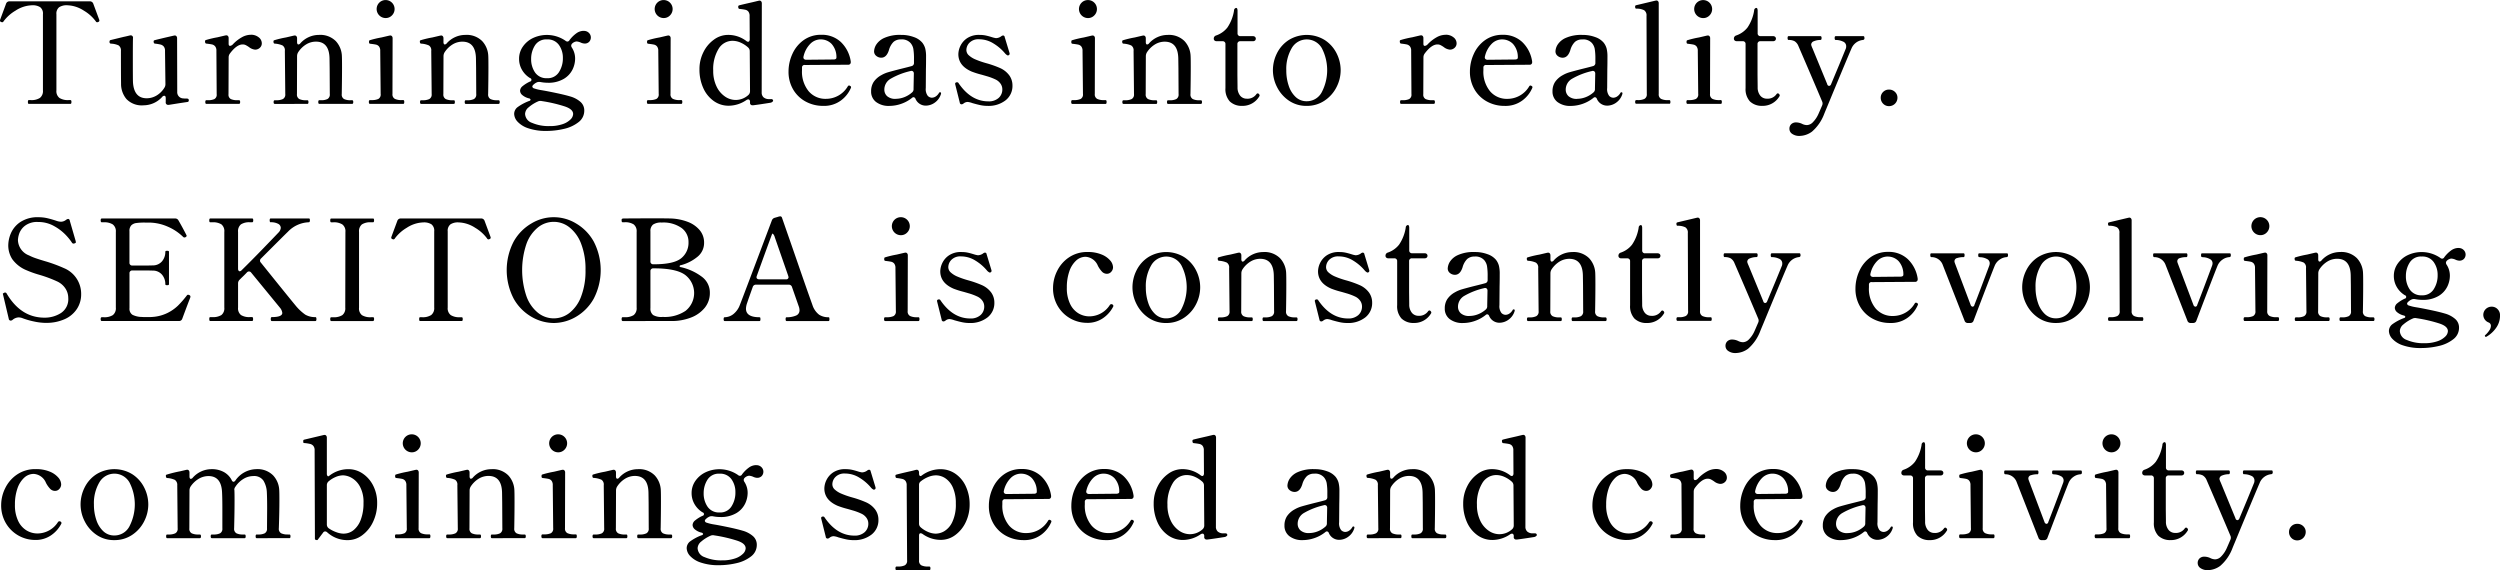 <svg xmlns="http://www.w3.org/2000/svg" width="528.343" height="120.5" viewBox="0 0 528.343 120.5">
  <defs>
    <style>
      .cls-1 {
        fill: #000;
        fill-rule: evenodd;
      }
    </style>
  </defs>
  <path id="loading_text.svg" class="cls-1" d="M175.109,332.3q0.208,0,.208-0.415c0-.257-0.069-0.386-0.208-0.386h-0.415a3.369,3.369,0,0,1-1.9-.446,1.8,1.8,0,0,1-.653-1.6V313.356a1.708,1.708,0,0,1,.579-1.484,2.856,2.856,0,0,1,1.678-.416c0.118,0,.356.02,0.712,0.059a6.839,6.839,0,0,1,2.865,1.1,8.4,8.4,0,0,1,2.48,2.227,0.343,0.343,0,0,0,.3.208,0.472,0.472,0,0,0,.207-0.06,0.351,0.351,0,0,0,.268-0.267l-0.03-.178-1.277-3.444a0.745,0.745,0,0,0-.742-0.475H162.253a0.745,0.745,0,0,0-.742.475l-1.277,3.444-0.03.178a0.351,0.351,0,0,0,.267.267,0.476,0.476,0,0,0,.208.06,0.343,0.343,0,0,0,.3-0.208,8.4,8.4,0,0,1,2.479-2.227,6.838,6.838,0,0,1,2.866-1.1q0.534-.058.712-0.059a2.952,2.952,0,0,1,1.663.4,1.683,1.683,0,0,1,.594,1.5v16.093a1.827,1.827,0,0,1-.639,1.589,3.273,3.273,0,0,1-1.915.46h-0.445c-0.119,0-.178.129-0.178,0.386,0,0.277.059,0.415,0.178,0.415h8.818Zm24.436-1.128a4.035,4.035,0,0,1-.593-0.03,1.3,1.3,0,0,1-1.277-1.365l-0.03-11.343a0.658,0.658,0,0,0-.133-0.43,0.455,0.455,0,0,0-.372-0.163l-0.178.029-1.425.327q-2.4.564-2.672,0.653a0.233,0.233,0,0,0-.178.238q0,0.446.267,0.475a9.919,9.919,0,0,1,1.188.193,1.286,1.286,0,0,1,.682.415,1.4,1.4,0,0,1,.268.936l0.089,7.037a1.369,1.369,0,0,1-.238.772,4.874,4.874,0,0,1-1.692,1.647,4.073,4.073,0,0,1-2.019.55q-2.7,0-2.91-3.385-0.03-.653-0.03-4.988,0-3.385.03-4.335a0.489,0.489,0,0,0-.5-0.594l-0.178.03q-0.831.207-1.306,0.3l-2.791.682a0.326,0.326,0,0,0-.178.357,0.32,0.32,0,0,0,.267.386,4.312,4.312,0,0,1,1.618.356,1.254,1.254,0,0,1,.52,1.158q0,4.78.029,6.978a4.957,4.957,0,0,0,1.143,3.221,4.471,4.471,0,0,0,3.608,1.321,5.347,5.347,0,0,0,3.949-1.781,0.575,0.575,0,0,1,.416-0.238c0.217,0,.326.169,0.326,0.5v0.831a0.5,0.5,0,0,0,.535.594h0.118l2.227-.356,1.782-.267a0.3,0.3,0,0,0,.208-0.327,0.375,0.375,0,0,0-.1-0.3,0.788,0.788,0,0,0-.461-0.089h0Zm13.688-13.48a3.918,3.918,0,0,0-1.915.535,7.98,7.98,0,0,0-1.856,1.455,0.977,0.977,0,0,1-.623.356q-0.3,0-.3-0.446V318.4a0.661,0.661,0,0,0-.134-0.431,0.455,0.455,0,0,0-.371-0.163l-0.178.03q0.357-.09-1.663.386a21.106,21.106,0,0,0-2.494.593,0.256,0.256,0,0,0-.148.268q0,0.446.267,0.475,0.8,0.088,1.2.178a1.2,1.2,0,0,1,.668.4,1.406,1.406,0,0,1,.267.935l0.059,9.175a1.036,1.036,0,0,1-.49,1.039,3.138,3.138,0,0,1-1.351.237h-0.356c-0.139,0-.208.129-0.208,0.386s0.069,0.386.208,0.386h6.918c0.158,0,.238-0.128.238-0.386s-0.08-.386-0.238-0.386h-0.356a3.241,3.241,0,0,1-1.366-.237,1.027,1.027,0,0,1-.5-1.039l0.03-7.779a1.366,1.366,0,0,1,.237-0.772q1.455-1.961,2.732-1.96a1.45,1.45,0,0,1,.653.148,5.9,5.9,0,0,1,.683.416,2.447,2.447,0,0,0,1.277.535,1.43,1.43,0,0,0,1.009-.386,1.248,1.248,0,0,0,.416-0.951,1.592,1.592,0,0,0-.668-1.276,2.551,2.551,0,0,0-1.648-.535h0Zm21.052,13.836a2.986,2.986,0,0,1-1.351-.252,1.07,1.07,0,0,1-.49-1.054q0.059-3.266.059-5.671,0-1.752-.03-2.346a4.885,4.885,0,0,0-1.291-3.177,4.63,4.63,0,0,0-3.578-1.306,5.265,5.265,0,0,0-3.89,1.752,0.576,0.576,0,0,1-.445.267,0.22,0.22,0,0,1-.193-0.134,0.762,0.762,0,0,1-.074-0.371v-0.8a0.658,0.658,0,0,0-.134-0.43,0.453,0.453,0,0,0-.371-0.163l-0.178.029q0.356-.089-1.663.386a20.78,20.78,0,0,0-2.494.594,0.231,0.231,0,0,0-.148.238,0.951,0.951,0,0,0,.044.326,0.257,0.257,0,0,0,.223.149,4.706,4.706,0,0,1,1.648.386,1.2,1.2,0,0,1,.49,1.158l0.089,9.115a1.062,1.062,0,0,1-.505,1.054,3.092,3.092,0,0,1-1.366.252h-0.356q-0.238,0-.238.386c0,0.258.079,0.386,0.238,0.386H225.2c0.138,0,.208-0.128.208-0.386s-0.07-.386-0.208-0.386h-0.356a3.086,3.086,0,0,1-1.366-.252,1.06,1.06,0,0,1-.5-1.054L223,322.2a1.614,1.614,0,0,1,.208-0.772,5.32,5.32,0,0,1,1.722-1.707,3.968,3.968,0,0,1,2.048-.579q2.821,0,2.881,3.563l0.029,2.078,0.03,5.434a1.07,1.07,0,0,1-.49,1.054,2.911,2.911,0,0,1-1.321.252h-0.416c-0.139,0-.208.129-0.208,0.386s0.069,0.386.208,0.386h6.948c0.158,0,.237-0.128.237-0.386s-0.079-.386-0.237-0.386h-0.356Zm7.422-17.369a1.811,1.811,0,0,0,1.351-.564,1.9,1.9,0,0,0-2.687-2.687,1.908,1.908,0,0,0,1.336,3.251h0Zm3.742,18.141q0.207,0,.207-0.415c0-.257-0.069-0.386-0.207-0.386h-0.386a3.172,3.172,0,0,1-1.381-.253,1.051,1.051,0,0,1-.52-1.054l0.03-11.758a0.658,0.658,0,0,0-.134-0.43,0.453,0.453,0,0,0-.371-0.163l-0.178.029q0.357-.089-1.663.386a20.78,20.78,0,0,0-2.494.594,0.178,0.178,0,0,0-.118.119,0.764,0.764,0,0,0-.03.237,0.637,0.637,0,0,0,.044.268,0.282,0.282,0,0,0,.223.118c0.535,0.06.935,0.119,1.2,0.179a1.135,1.135,0,0,1,.653.4,1.468,1.468,0,0,1,.252.936l0.089,9.085a1.056,1.056,0,0,1-.5,1.069,3.326,3.326,0,0,1-1.4.238h-0.356q-0.239,0-.238.386,0,0.415.238,0.415h7.037Zm19.774-.772a2.992,2.992,0,0,1-1.351-.252,1.072,1.072,0,0,1-.49-1.054q0.06-3.266.06-5.671,0-1.752-.03-2.346a4.881,4.881,0,0,0-1.292-3.177,4.627,4.627,0,0,0-3.577-1.306,5.262,5.262,0,0,0-3.89,1.752,0.577,0.577,0,0,1-.445.267,0.219,0.219,0,0,1-.193-0.134,0.761,0.761,0,0,1-.075-0.371v-0.8a0.658,0.658,0,0,0-.133-0.43,0.453,0.453,0,0,0-.371-0.163l-0.179.029q0.357-.089-1.662.386a20.723,20.723,0,0,0-2.494.594,0.231,0.231,0,0,0-.149.238,0.948,0.948,0,0,0,.045.326,0.256,0.256,0,0,0,.222.149,4.7,4.7,0,0,1,1.648.386,1.2,1.2,0,0,1,.49,1.158l0.089,9.115a1.062,1.062,0,0,1-.5,1.054,3.092,3.092,0,0,1-1.366.252h-0.357q-0.237,0-.237.386c0,0.258.079,0.386,0.237,0.386h6.919c0.138,0,.207-0.128.207-0.386s-0.069-.386-0.207-0.386h-0.357a3.092,3.092,0,0,1-1.366-.252,1.062,1.062,0,0,1-.5-1.054l0.029-8.017a1.614,1.614,0,0,1,.208-0.772,5.339,5.339,0,0,1,1.722-1.707,3.971,3.971,0,0,1,2.049-.579q2.82,0,2.88,3.563l0.03,2.078,0.03,5.434a1.072,1.072,0,0,1-.49,1.054,2.916,2.916,0,0,1-1.322.252h-0.415c-0.139,0-.208.129-0.208,0.386s0.069,0.386.208,0.386h6.947c0.159,0,.238-0.128.238-0.386s-0.079-.386-0.238-0.386h-0.356Zm18.35-14.667a2.684,2.684,0,0,0-1.6.564,6.657,6.657,0,0,0-1.395,1.4,0.517,0.517,0,0,1-.446.3,0.638,0.638,0,0,1-.415-0.178,6.928,6.928,0,0,0-6.859-.564,5.469,5.469,0,0,0-2.138,1.811,4.438,4.438,0,0,0-.8,2.583,4.6,4.6,0,0,0,.609,2.316,4.9,4.9,0,0,0,1.707,1.752,0.377,0.377,0,0,1-.029.742,7.061,7.061,0,0,0-1.529.951,1.323,1.323,0,0,0-.55.979,1.244,1.244,0,0,0,.46.906,3.39,3.39,0,0,0,1.381.7,0.428,0.428,0,0,1,.386.3,0.39,0.39,0,0,1-.326.267,10.18,10.18,0,0,0-2.376,1.262,1.816,1.816,0,0,0-.772,1.47,2.541,2.541,0,0,0,.713,1.633,5.321,5.321,0,0,0,2.256,1.395,11.464,11.464,0,0,0,3.89.564,16.058,16.058,0,0,0,3.652-.43,7.656,7.656,0,0,0,3.073-1.411,3.023,3.023,0,0,0,1.232-2.464,2.382,2.382,0,0,0-.846-1.871,5.64,5.64,0,0,0-2.182-1.128q-1.1-.326-2.925-0.712t-3.073-.594a9.246,9.246,0,0,1-1.559-.371,0.505,0.505,0,0,1-.4-0.4,0.689,0.689,0,0,1,.253-0.4,2.522,2.522,0,0,1,.668-0.46,1.113,1.113,0,0,1,.5-0.119,1.392,1.392,0,0,1,.326.03,8.188,8.188,0,0,0,1.485.148,6.339,6.339,0,0,0,3.444-.831,4.743,4.743,0,0,0,1.841-1.99,5.31,5.31,0,0,0,.534-2.227,4.223,4.223,0,0,0-.683-2.375,0.814,0.814,0,0,1-.148-0.416,0.684,0.684,0,0,1,.238-0.475,1.594,1.594,0,0,1,.89-0.415,2.738,2.738,0,0,1,.832.208,2.248,2.248,0,0,0,.831.237,1.293,1.293,0,0,0,1.024-.386,1.347,1.347,0,0,0-.059-1.856,1.449,1.449,0,0,0-1.113-.43h0Zm-7.72,10.006a2.892,2.892,0,0,1-2.554-1.2,4.911,4.911,0,0,1-.831-2.865,5.244,5.244,0,0,1,.8-2.85,2.79,2.79,0,0,1,2.553-1.277,2.888,2.888,0,0,1,2.524,1.173,4.627,4.627,0,0,1,.831,2.746,5.372,5.372,0,0,1-.831,3,2.78,2.78,0,0,1-2.494,1.277h0Zm5.493,7.571a1.728,1.728,0,0,1-.564,1.158,4.284,4.284,0,0,1-1.693.995,8.2,8.2,0,0,1-2.731.4,8.781,8.781,0,0,1-3.7-.683,2.109,2.109,0,0,1-1.47-1.9,1.907,1.907,0,0,1,.772-1.4,7.848,7.848,0,0,1,1.93-1.217,1.179,1.179,0,0,1,.535-0.119,0.9,0.9,0,0,1,.267.03,30.63,30.63,0,0,1,4.78,1.1q1.87,0.594,1.871,1.633h0Zm19.121-20.279a1.811,1.811,0,0,0,1.351-.564,1.9,1.9,0,0,0-2.687-2.687,1.908,1.908,0,0,0,1.336,3.251h0Zm3.741,18.141c0.138,0,.208-0.138.208-0.415,0-.257-0.07-0.386-0.208-0.386h-0.386a3.17,3.17,0,0,1-1.38-.253,1.051,1.051,0,0,1-.52-1.054l0.03-11.758a0.658,0.658,0,0,0-.134-0.43,0.453,0.453,0,0,0-.371-0.163l-0.178.029q0.355-.089-1.663.386a20.723,20.723,0,0,0-2.494.594,0.182,0.182,0,0,0-.119.119,0.764,0.764,0,0,0-.03.237,0.62,0.62,0,0,0,.045.268,0.282,0.282,0,0,0,.223.118q0.8,0.09,1.2.179a1.132,1.132,0,0,1,.653.4,1.468,1.468,0,0,1,.253.936l0.089,9.085a1.058,1.058,0,0,1-.5,1.069,3.332,3.332,0,0,1-1.395.238h-0.357q-0.237,0-.237.386,0,0.415.237,0.415h7.037Zm19.032-1.009h-0.534a1.716,1.716,0,0,1-1.128-.386,1.343,1.343,0,0,1-.386-1.039l0.029-18.8a0.661,0.661,0,0,0-.133-0.431,0.455,0.455,0,0,0-.371-0.163l-0.178.03-1.247.3q-2.614.594-2.881,0.683a0.253,0.253,0,0,0-.178.267q0,0.476.3,0.475c0.535,0.059.935,0.119,1.2,0.178a1.128,1.128,0,0,1,.653.4,1.524,1.524,0,0,1,.252.965l0.03,4.869a0.658,0.658,0,0,1-.1.386,0.3,0.3,0,0,1-.252.149,0.618,0.618,0,0,1-.386-0.178,6.327,6.327,0,0,0-3.86-1.277,5.024,5.024,0,0,0-2.969,1,7.075,7.075,0,0,0-2.227,2.657,7.914,7.914,0,0,0-.832,3.593,9.376,9.376,0,0,0,.817,4.008,6.66,6.66,0,0,0,2.227,2.732,5.366,5.366,0,0,0,3.132.979,6.662,6.662,0,0,0,3.771-1.217,0.787,0.787,0,0,1,.386-0.119,0.31,0.31,0,0,1,.252.134,0.587,0.587,0,0,1,.1.371V332a0.5,0.5,0,0,0,.535.593h0.119q1.217-.149,3.652-0.534a0.86,0.86,0,0,0,.564-0.356,0.344,0.344,0,0,0-.357-0.416h0Zm-7.571.178a3.98,3.98,0,0,1-2.256-.742,5.306,5.306,0,0,1-1.782-2.153,7.518,7.518,0,0,1-.683-3.31,8.223,8.223,0,0,1,1.128-4.588,3.422,3.422,0,0,1,2.97-1.707,4.223,4.223,0,0,1,1.707.386,5.793,5.793,0,0,1,1.588,1.039,1.055,1.055,0,0,1,.327.772l0.059,8.462a1.056,1.056,0,0,1-.326.772,3.964,3.964,0,0,1-2.732,1.069h0Zm24.258-2.939a0.577,0.577,0,0,0-.267-0.119,0.329,0.329,0,0,0-.267.178,5.334,5.334,0,0,1-4.632,2.643,4.62,4.62,0,0,1-3.637-1.6,6.512,6.512,0,0,1-1.411-4.454v-0.564a0.516,0.516,0,0,1,.624-0.534l9.085-.059a0.512,0.512,0,0,0,.594-0.565v-0.118a7.1,7.1,0,0,0-2.123-4.142,5.837,5.837,0,0,0-4.082-1.5,6.249,6.249,0,0,0-3.771,1.143,7.183,7.183,0,0,0-2.375,2.94,8.908,8.908,0,0,0-.8,3.667,7.342,7.342,0,0,0,.965,3.785,6.8,6.8,0,0,0,2.642,2.569,7.625,7.625,0,0,0,3.727.92,5.949,5.949,0,0,0,3.7-1.113,6.405,6.405,0,0,0,2.094-2.569,0.682,0.682,0,0,0,.089-0.267,0.268,0.268,0,0,0-.149-0.237h0Zm-6.294-9.858a3.163,3.163,0,0,1,2.345.965,4.165,4.165,0,0,1,1.01,2.895,0.319,0.319,0,0,1-.164.282,0.849,0.849,0,0,1-.46.1l-5.76.059a0.661,0.661,0,0,1-.431-0.133,0.453,0.453,0,0,1-.163-0.371,0.507,0.507,0,0,1,.03-0.208,5.487,5.487,0,0,1,1.455-2.687,3.091,3.091,0,0,1,2.138-.906h0Zm25.237,11.164a0.25,0.25,0,0,0-.207.149,2.213,2.213,0,0,1-.728.771,1.534,1.534,0,0,1-.787.238,1.241,1.241,0,0,1-.861-0.4,2.345,2.345,0,0,1-.415-1.648l0.029-3.919q0.03-1.1.03-2.732a7.1,7.1,0,0,0-.163-1.647,3.5,3.5,0,0,0-.639-1.292,4.032,4.032,0,0,0-1.766-1.173,7.468,7.468,0,0,0-2.688-.46,8.019,8.019,0,0,0-3.607.653,3.874,3.874,0,0,0-1.692,1.44,2.927,2.927,0,0,0-.431,1.351,1.2,1.2,0,0,0,.475,1,1.646,1.646,0,0,0,1.039.371q1.128,0,1.633-1.633a3.868,3.868,0,0,1,.965-1.707,2.25,2.25,0,0,1,1.559-.52,2.436,2.436,0,0,1,2.049.772,2.677,2.677,0,0,1,.579,1.232,13.06,13.06,0,0,1,.133,2.212v0.743a0.652,0.652,0,0,1-.534.682q-0.506.15-2.2,0.565-1.752.444-2.628,0.7a6.614,6.614,0,0,0-1.529.639,4.651,4.651,0,0,0-1.648,1.469,3.551,3.551,0,0,0-.519,1.945,2.736,2.736,0,0,0,1.039,2.257,4.391,4.391,0,0,0,2.82.831,7.681,7.681,0,0,0,2.48-.43,7.578,7.578,0,0,0,2.3-1.262,0.485,0.485,0,0,1,.356-0.149,0.508,0.508,0,0,1,.386.357,2.344,2.344,0,0,0,2.227,1.425,3.276,3.276,0,0,0,1.811-.609,3.426,3.426,0,0,0,1.336-1.826l0.03-.178a0.2,0.2,0,0,0-.238-0.208h0Zm-9.323,1.4a2.591,2.591,0,0,1-1.841-.565,1.844,1.844,0,0,1-.593-1.395,2.644,2.644,0,0,1,1.35-2.3,15.014,15.014,0,0,1,4.172-1.618,0.57,0.57,0,0,1,.52.059,0.6,0.6,0,0,1,.193.5L353.288,329v0.267a0.856,0.856,0,0,1-.3.594,5.4,5.4,0,0,1-1.677,1.024,4.986,4.986,0,0,1-1.767.342h0Zm14.312,0.979a1.38,1.38,0,0,1,.861-0.326,3.821,3.821,0,0,1,.979.237q1.039,0.3,1.752.446a7.183,7.183,0,0,0,1.455.148,5.854,5.854,0,0,0,3.845-1.188,3.842,3.842,0,0,0,1.44-3.117,3.626,3.626,0,0,0-.668-2.138,4.916,4.916,0,0,0-2-1.574,21.493,21.493,0,0,0-2.88-1.009,18.286,18.286,0,0,1-2.375-.831,4.817,4.817,0,0,1-1.4-.921,1.512,1.512,0,0,1-.416-1.069,2.236,2.236,0,0,1,.654-1.5,2.62,2.62,0,0,1,2.048-.728,5.7,5.7,0,0,1,3.059.906,9.758,9.758,0,0,1,2.4,2.063,1.671,1.671,0,0,0,.564.446,0.411,0.411,0,0,0,.178-0.03,0.347,0.347,0,0,0,.237-0.3,0.687,0.687,0,0,0-.029-0.208l-1.01-3.325a0.369,0.369,0,0,0-.326-0.356,0.73,0.73,0,0,0-.416.178,1.951,1.951,0,0,1-1.1.386,5.239,5.239,0,0,1-.772-0.178q-0.743-.238-1.351-0.371a6.254,6.254,0,0,0-1.351-.134,4.472,4.472,0,0,0-2.657.712,4.1,4.1,0,0,0-1.41,1.648,4.24,4.24,0,0,0-.416,1.708q0,2.465,2.821,3.681a18.006,18.006,0,0,0,1.959.624q0.237,0.06,1.247.356a11.779,11.779,0,0,1,1.752.653,2.729,2.729,0,0,1,1.114.891,2.062,2.062,0,0,1,.4,1.218,2.369,2.369,0,0,1-.786,1.84,3.091,3.091,0,0,1-2.153.713q-3.682,0-6.295-3.83a0.364,0.364,0,0,0-.326-0.208,0.4,0.4,0,0,0-.178.03,0.309,0.309,0,0,0-.238.3l0.03,0.148,0.95,3.8a0.394,0.394,0,0,0,.356.386,0.676,0.676,0,0,0,.446-0.179h0Zm26.277-18.052a1.814,1.814,0,0,0,1.351-.564,1.9,1.9,0,0,0-2.688-2.687,1.908,1.908,0,0,0,1.337,3.251h0Zm3.741,18.141c0.138,0,.208-0.138.208-0.415,0-.257-0.07-0.386-0.208-0.386h-0.386a3.172,3.172,0,0,1-1.381-.253,1.053,1.053,0,0,1-.52-1.054l0.03-11.758a0.658,0.658,0,0,0-.133-0.43,0.455,0.455,0,0,0-.372-0.163l-0.178.029q0.357-.089-1.662.386a20.766,20.766,0,0,0-2.5.594,0.178,0.178,0,0,0-.118.119,0.764,0.764,0,0,0-.03.237,0.62,0.62,0,0,0,.045.268,0.278,0.278,0,0,0,.222.118c0.535,0.06.935,0.119,1.2,0.179a1.132,1.132,0,0,1,.653.4,1.468,1.468,0,0,1,.252.936l0.089,9.085a1.057,1.057,0,0,1-.5,1.069,3.334,3.334,0,0,1-1.4.238H386.84q-0.238,0-.238.386,0,0.415.238,0.415h7.037Zm19.774-.772a2.992,2.992,0,0,1-1.351-.252,1.072,1.072,0,0,1-.49-1.054q0.06-3.266.06-5.671,0-1.752-.03-2.346a4.885,4.885,0,0,0-1.291-3.177,4.63,4.63,0,0,0-3.578-1.306,5.263,5.263,0,0,0-3.89,1.752,0.577,0.577,0,0,1-.445.267,0.219,0.219,0,0,1-.193-0.134,0.762,0.762,0,0,1-.074-0.371v-0.8a0.658,0.658,0,0,0-.134-0.43,0.453,0.453,0,0,0-.371-0.163l-0.178.029q0.356-.089-1.663.386a20.723,20.723,0,0,0-2.494.594,0.231,0.231,0,0,0-.149.238,0.948,0.948,0,0,0,.045.326,0.257,0.257,0,0,0,.223.149,4.693,4.693,0,0,1,1.647.386,1.2,1.2,0,0,1,.49,1.158l0.089,9.115a1.062,1.062,0,0,1-.5,1.054,3.092,3.092,0,0,1-1.366.252h-0.356q-0.239,0-.238.386c0,0.258.079,0.386,0.238,0.386h6.918c0.138,0,.208-0.128.208-0.386s-0.07-.386-0.208-0.386h-0.357a3.084,3.084,0,0,1-1.365-.252,1.06,1.06,0,0,1-.5-1.054l0.03-8.017a1.624,1.624,0,0,1,.207-0.772,5.339,5.339,0,0,1,1.722-1.707,3.974,3.974,0,0,1,2.049-.579q2.82,0,2.88,3.563l0.03,2.078,0.03,5.434a1.072,1.072,0,0,1-.49,1.054,2.916,2.916,0,0,1-1.322.252H407.06c-0.139,0-.208.129-0.208,0.386s0.069,0.386.208,0.386h6.948c0.158,0,.237-0.128.237-0.386s-0.079-.386-0.237-0.386h-0.357Zm9.145,1.188a4.09,4.09,0,0,0,3.563-2.019,0.239,0.239,0,0,0,.06-0.178,0.449,0.449,0,0,0-.134-0.3,0.381,0.381,0,0,0-.282-0.148,0.394,0.394,0,0,0-.267.178,2.277,2.277,0,0,1-2.019.95,1.78,1.78,0,0,1-1.381-.609,2.706,2.706,0,0,1-.579-1.8l-0.03-2.583v-6.532a0.569,0.569,0,0,1,.624-0.624h2.642a0.662,0.662,0,0,0,.461-0.148,0.539,0.539,0,0,0,0-.772,0.662,0.662,0,0,0-.461-0.149h-2.612a0.567,0.567,0,0,1-.624-0.623v-4.721a1.156,1.156,0,0,0-.074-0.461,0.24,0.24,0,0,0-.223-0.163,0.549,0.549,0,0,0-.445.564,8.832,8.832,0,0,1-1.4,3.578,5.142,5.142,0,0,1-2.375,1.678,0.675,0.675,0,0,0-.505.683,0.5,0.5,0,0,0,.164.386,0.657,0.657,0,0,0,.46.148h1.217a0.569,0.569,0,0,1,.624.624v9.293a3.848,3.848,0,0,0,.92,2.806,3.585,3.585,0,0,0,2.672.935h0Zm13.569,0a6.6,6.6,0,0,0,3.786-1.113,7.439,7.439,0,0,0,2.524-2.851,7.808,7.808,0,0,0,.876-3.548,7.9,7.9,0,0,0-.876-3.622,7.171,7.171,0,0,0-2.509-2.791,7.237,7.237,0,0,0-7.571,0,7.052,7.052,0,0,0-2.5,2.791,8,8,0,0,0-.861,3.622,7.8,7.8,0,0,0,.876,3.548,7.527,7.527,0,0,0,2.494,2.851,6.466,6.466,0,0,0,3.756,1.113h0Zm0-.98a3.308,3.308,0,0,1-2.3-.876,5.6,5.6,0,0,1-1.484-2.375,9.941,9.941,0,0,1-.52-3.281,8.655,8.655,0,0,1,1.158-4.706,3.664,3.664,0,0,1,6.339,0,10.079,10.079,0,0,1-.015,9.353,3.566,3.566,0,0,1-3.177,1.885h0Zm29.365-14.044a3.921,3.921,0,0,0-1.915.535,7.98,7.98,0,0,0-1.856,1.455,0.977,0.977,0,0,1-.623.356q-0.3,0-.3-0.446V318.4a0.661,0.661,0,0,0-.134-0.431,0.455,0.455,0,0,0-.371-0.163l-0.178.03q0.357-.09-1.663.386a21.106,21.106,0,0,0-2.494.593,0.256,0.256,0,0,0-.148.268q0,0.446.267,0.475c0.535,0.059.935,0.119,1.2,0.178a1.2,1.2,0,0,1,.668.4,1.406,1.406,0,0,1,.267.935l0.059,9.175a1.036,1.036,0,0,1-.49,1.039,3.138,3.138,0,0,1-1.351.237h-0.356c-0.139,0-.208.129-0.208,0.386s0.069,0.386.208,0.386h6.918c0.158,0,.238-0.128.238-0.386s-0.08-.386-0.238-0.386H462.88a3.244,3.244,0,0,1-1.366-.237,1.027,1.027,0,0,1-.5-1.039l0.03-7.779a1.359,1.359,0,0,1,.238-0.772q1.454-1.961,2.731-1.96a1.45,1.45,0,0,1,.653.148,5.9,5.9,0,0,1,.683.416,2.447,2.447,0,0,0,1.277.535,1.434,1.434,0,0,0,1.01-.386,1.247,1.247,0,0,0,.415-0.951,1.59,1.59,0,0,0-.668-1.276,2.549,2.549,0,0,0-1.648-.535h0Zm18.2,10.838a0.577,0.577,0,0,0-.267-0.119,0.329,0.329,0,0,0-.267.178,5.334,5.334,0,0,1-4.632,2.643,4.62,4.62,0,0,1-3.637-1.6,6.512,6.512,0,0,1-1.411-4.454v-0.564a0.516,0.516,0,0,1,.624-0.534l9.085-.059a0.512,0.512,0,0,0,.594-0.565v-0.118a7.1,7.1,0,0,0-2.123-4.142,5.837,5.837,0,0,0-4.082-1.5,6.249,6.249,0,0,0-3.771,1.143,7.191,7.191,0,0,0-2.375,2.94,8.908,8.908,0,0,0-.8,3.667,7.342,7.342,0,0,0,.965,3.785,6.8,6.8,0,0,0,2.642,2.569,7.628,7.628,0,0,0,3.727.92,5.947,5.947,0,0,0,3.7-1.113,6.405,6.405,0,0,0,2.094-2.569,0.682,0.682,0,0,0,.089-0.267,0.268,0.268,0,0,0-.149-0.237h0Zm-6.294-9.858a3.161,3.161,0,0,1,2.345.965,4.161,4.161,0,0,1,1.01,2.895,0.319,0.319,0,0,1-.164.282,0.849,0.849,0,0,1-.46.1l-5.76.059a0.656,0.656,0,0,1-.43-0.133,0.453,0.453,0,0,1-.164-0.371,0.507,0.507,0,0,1,.03-0.208,5.487,5.487,0,0,1,1.455-2.687,3.091,3.091,0,0,1,2.138-.906h0Zm25.237,11.164a0.25,0.25,0,0,0-.207.149,2.2,2.2,0,0,1-.728.771,1.534,1.534,0,0,1-.787.238,1.241,1.241,0,0,1-.861-0.4,2.345,2.345,0,0,1-.415-1.648l0.029-3.919q0.03-1.1.03-2.732a7.1,7.1,0,0,0-.163-1.647,3.5,3.5,0,0,0-.639-1.292,4.032,4.032,0,0,0-1.766-1.173,7.466,7.466,0,0,0-2.687-.46,8.021,8.021,0,0,0-3.608.653,3.88,3.88,0,0,0-1.692,1.44,2.927,2.927,0,0,0-.431,1.351,1.2,1.2,0,0,0,.475,1,1.648,1.648,0,0,0,1.039.371q1.128,0,1.633-1.633a3.868,3.868,0,0,1,.965-1.707,2.25,2.25,0,0,1,1.559-.52,2.436,2.436,0,0,1,2.049.772,2.677,2.677,0,0,1,.579,1.232,13.035,13.035,0,0,1,.134,2.212v0.743a0.652,0.652,0,0,1-.535.682q-0.505.15-2.2,0.565-1.752.444-2.628,0.7a6.614,6.614,0,0,0-1.529.639,4.66,4.66,0,0,0-1.648,1.469,3.551,3.551,0,0,0-.519,1.945,2.736,2.736,0,0,0,1.039,2.257,4.391,4.391,0,0,0,2.82.831,7.681,7.681,0,0,0,2.48-.43,7.578,7.578,0,0,0,2.3-1.262,0.485,0.485,0,0,1,.356-0.149,0.508,0.508,0,0,1,.386.357,2.344,2.344,0,0,0,2.227,1.425,3.276,3.276,0,0,0,1.811-.609,3.426,3.426,0,0,0,1.336-1.826l0.03-.178a0.2,0.2,0,0,0-.238-0.208h0Zm-9.323,1.4a2.591,2.591,0,0,1-1.841-.565,1.844,1.844,0,0,1-.593-1.395,2.643,2.643,0,0,1,1.351-2.3,14.993,14.993,0,0,1,4.171-1.618,0.57,0.57,0,0,1,.52.059,0.6,0.6,0,0,1,.193.5L497.292,329v0.267a0.858,0.858,0,0,1-.3.594,5.389,5.389,0,0,1-1.678,1.024,4.986,4.986,0,0,1-1.767.342h0Zm19.478,1.039c0.138,0,.208-0.129.208-0.386s-0.07-.386-0.208-0.386h-0.356a3.172,3.172,0,0,1-1.381-.253,1.051,1.051,0,0,1-.52-1.054V311.04a0.658,0.658,0,0,0-.133-0.43,0.453,0.453,0,0,0-.371-0.164l-0.179.03-4.127.98a0.253,0.253,0,0,0-.178.267,0.95,0.95,0,0,0,.045.327,0.235,0.235,0,0,0,.252.119,3.521,3.521,0,0,1,1.589.326,1.284,1.284,0,0,1,.519,1.218l0.06,16.478a1.061,1.061,0,0,1-.5,1.054,3.077,3.077,0,0,1-1.366.253h-0.356q-0.238,0-.238.386t0.238,0.386h7.007Zm7.126-18.112a1.814,1.814,0,0,0,1.351-.564,1.9,1.9,0,0,0-2.687-2.687,1.908,1.908,0,0,0,1.336,3.251h0ZM523.9,332.3c0.138,0,.208-0.138.208-0.415,0-.257-0.07-0.386-0.208-0.386H523.51a3.178,3.178,0,0,1-1.381-.253,1.052,1.052,0,0,1-.519-1.054l0.03-11.758a0.658,0.658,0,0,0-.134-0.43,0.453,0.453,0,0,0-.371-0.163l-0.178.029q0.356-.089-1.663.386a20.723,20.723,0,0,0-2.494.594,0.179,0.179,0,0,0-.119.119,0.764,0.764,0,0,0-.03.237,0.62,0.62,0,0,0,.045.268,0.282,0.282,0,0,0,.223.118q0.8,0.09,1.2.179a1.132,1.132,0,0,1,.653.4,1.468,1.468,0,0,1,.253.936l0.089,9.085a1.058,1.058,0,0,1-.5,1.069,3.334,3.334,0,0,1-1.4.238h-0.356q-0.237,0-.237.386,0,0.415.237,0.415H523.9Zm8.818,0.416a4.09,4.09,0,0,0,3.563-2.019,0.239,0.239,0,0,0,.06-0.178,0.449,0.449,0,0,0-.134-0.3,0.381,0.381,0,0,0-.282-0.148,0.394,0.394,0,0,0-.267.178,2.277,2.277,0,0,1-2.019.95,1.78,1.78,0,0,1-1.381-.609,2.706,2.706,0,0,1-.579-1.8l-0.029-2.583v-6.532a0.567,0.567,0,0,1,.623-0.624h2.643a0.661,0.661,0,0,0,.46-0.148,0.539,0.539,0,0,0,0-.772,0.661,0.661,0,0,0-.46-0.149H532.3a0.568,0.568,0,0,1-.624-0.623v-4.721a1.156,1.156,0,0,0-.074-0.461,0.24,0.24,0,0,0-.223-0.163,0.549,0.549,0,0,0-.445.564,8.832,8.832,0,0,1-1.4,3.578,5.137,5.137,0,0,1-2.375,1.678,0.675,0.675,0,0,0-.5.683,0.5,0.5,0,0,0,.164.386,0.657,0.657,0,0,0,.46.148H528.5a0.569,0.569,0,0,1,.624.624v9.293a3.848,3.848,0,0,0,.92,2.806,3.587,3.587,0,0,0,2.672.935h0Zm15.44-14.727c-0.139,0-.208.129-0.208,0.386,0,0.278.069,0.416,0.208,0.416a3.572,3.572,0,0,1,1.529.326,1.048,1.048,0,0,1,.7.98,1.56,1.56,0,0,1-.059.475l-1.4,3.415-1.722,4.127a0.524,0.524,0,0,1-.416.386,0.443,0.443,0,0,1-.415-0.386l-3.118-7.571a3.775,3.775,0,0,1-.267-0.713V319.77a0.775,0.775,0,0,1,.534-0.7,3.679,3.679,0,0,1,1.425-.282c0.159,0,.238-0.138.238-0.416q0-.385-0.238-0.386h-6.74c-0.138,0-.207.129-0.207,0.386,0,0.278.069,0.416,0.207,0.416a2.658,2.658,0,0,1,1.247.252,2.1,2.1,0,0,1,.832,1.025q3.207,7.422,5.018,11.728a1.014,1.014,0,0,1,0,.831l-0.5,1.158-0.3.683a5.812,5.812,0,0,1-1.143,1.692,1.844,1.844,0,0,1-1.262.624,2.315,2.315,0,0,1-1.039-.267,3.015,3.015,0,0,0-1.247-.3,1.432,1.432,0,0,0-1.039.371,1.313,1.313,0,0,0-.386,1,1.27,1.27,0,0,0,.593,1.054,2.577,2.577,0,0,0,1.544.43,4.541,4.541,0,0,0,2.628-.905,9.2,9.2,0,0,0,2.568-3.7q0.09-.238.5-1.217t1.277-3.088q3.474-8.373,3.979-9.5a2.943,2.943,0,0,1,2.464-1.87,0.344,0.344,0,0,0,.3-0.416c0-.257-0.07-0.386-0.208-0.386h-5.879Zm11.283,14.787a1.774,1.774,0,0,0,1.781-1.782,1.635,1.635,0,0,0-.519-1.217,1.745,1.745,0,0,0-1.262-.5,1.691,1.691,0,0,0-1.247.5,1.656,1.656,0,0,0-.505,1.217,1.742,1.742,0,0,0,.505,1.262,1.67,1.67,0,0,0,1.247.52h0Zm-389.524,45.8a9.366,9.366,0,0,0,3.979-.786,5.977,5.977,0,0,0,2.583-2.168,5.548,5.548,0,0,0,.891-3.073,5.866,5.866,0,0,0-3.593-5.523,31.182,31.182,0,0,0-4.038-1.484q-0.921-.267-1.841-0.579a10.784,10.784,0,0,1-1.544-.639,3.6,3.6,0,0,1-2.345-3.236,4.932,4.932,0,0,1,.267-1.366,3.66,3.66,0,0,1,1.217-1.662,4.174,4.174,0,0,1,2.762-.8,6.769,6.769,0,0,1,3.444.891,10.2,10.2,0,0,1,2.464,1.9,11.308,11.308,0,0,1,1.277,1.6,0.4,0.4,0,0,0,.3.178,0.927,0.927,0,0,0,.267-0.059l0.178-.089a0.227,0.227,0,0,0,.06-0.223,1.143,1.143,0,0,1-.03-0.163l-1.247-4.3a0.4,0.4,0,0,0-.356-0.386,1.122,1.122,0,0,0-.446.207,1.729,1.729,0,0,1-1.069.386,3.338,3.338,0,0,1-.831-0.148,20.864,20.864,0,0,0-2.034-.594,8.176,8.176,0,0,0-1.826-.208,6.636,6.636,0,0,0-3.875,1.01,5.5,5.5,0,0,0-2,2.36,6.615,6.615,0,0,0-.564,2.539,5.36,5.36,0,0,0,.846,2.954,6.938,6.938,0,0,0,2.984,2.331,21.53,21.53,0,0,0,2.761.98,27.144,27.144,0,0,1,3.742,1.395,4.175,4.175,0,0,1,1.751,1.5,3.669,3.669,0,0,1,.594,2,3.478,3.478,0,0,1-1.544,3.177,6.347,6.347,0,0,1-3.474.98q-4.988,0-7.987-5.077a0.381,0.381,0,0,0-.5-0.208,0.309,0.309,0,0,1-.1.059,0.6,0.6,0,0,0-.149.089,0.164,0.164,0,0,0-.074.119,0.932,0.932,0,0,1,.059.208l1.188,5.018a0.428,0.428,0,0,0,.416.415,0.638,0.638,0,0,0,.415-0.178,2.144,2.144,0,0,1,1.218-.5,2.339,2.339,0,0,1,.742.119,15.652,15.652,0,0,0,2.539.742,12.437,12.437,0,0,0,2.538.3h0Zm30.286-5.879a0.539,0.539,0,0,0-.238-0.059,0.281,0.281,0,0,0-.237.119,21.582,21.582,0,0,1-1.9,2.182,8.884,8.884,0,0,1-2.241,1.559,8.52,8.52,0,0,1-3.192.831q-0.357.03-1.039,0.03-0.833,0-1.188-.03a4.563,4.563,0,0,1-1.96-.46,1.5,1.5,0,0,1-.623-1.41v-7.334a0.568,0.568,0,0,1,.623-0.624h1.96q1.752,0,2.316.03a2.517,2.517,0,0,1,1.974.861,3.04,3.04,0,0,1,.7,2.019c0,0.139.129,0.208,0.386,0.208s0.386-.069.386-0.208v-6.859c0-.138-0.129-0.207-0.386-0.207s-0.386.069-.386,0.207a3.039,3.039,0,0,1-.7,2.02,2.517,2.517,0,0,1-1.974.861q-0.564.03-2.316,0.029H188.2a0.567,0.567,0,0,1-.623-0.623v-6.621a1.711,1.711,0,0,1,.386-1.248,1.826,1.826,0,0,1,1.039-.489,12.614,12.614,0,0,1,1.87-.1h0.683a10.051,10.051,0,0,1,4.113.861,10.615,10.615,0,0,1,3.251,2.167,0.366,0.366,0,0,0,.267.119,0.43,0.43,0,0,0,.238-0.059,0.4,0.4,0,0,0,.237-0.268,0.328,0.328,0,0,0-.03-0.148q-0.207-.416-0.682-1.307t-1.01-1.811a0.757,0.757,0,0,0-.742-0.415H181.73q-0.237,0-.237.386,0,0.415.237,0.415h0.416a3.366,3.366,0,0,1,1.9.446,1.8,1.8,0,0,1,.654,1.6v15.974a1.821,1.821,0,0,1-.639,1.6,3.358,3.358,0,0,1-1.915.446H181.73q-0.237,0-.237.386,0,0.416.237,0.415h16.3a0.7,0.7,0,0,0,.713-0.5q1.128-3.029,1.573-4.157c0.02-.06.05-0.138,0.089-0.238a0.678,0.678,0,0,0,.06-0.237,0.351,0.351,0,0,0-.267-0.357h0Zm26.692,4.662a4.03,4.03,0,0,1-2.182-.534,10.46,10.46,0,0,1-2.093-1.99q-1.425-1.721-7.3-9.026a0.518,0.518,0,0,1-.149-0.386,0.618,0.618,0,0,1,.238-0.475q5.284-5.285,5.641-5.612a6.436,6.436,0,0,1,4.424-2.019c0.158,0,.238-0.138.238-0.415a0.706,0.706,0,0,0-.045-0.3,0.194,0.194,0,0,0-.193-0.089H217.42c-0.139,0-.208.129-0.208,0.386q0,0.415.208,0.415a3.155,3.155,0,0,1,1.573.327,0.976,0.976,0,0,1,.565.861,1.575,1.575,0,0,1-.446.95q-1.1,1.158-3.414,3.548t-4.4,4.439a0.649,0.649,0,0,1-.415.238,0.3,0.3,0,0,1-.253-0.149,0.66,0.66,0,0,1-.1-0.386v-7.779a1.863,1.863,0,0,1,.609-1.6,3.205,3.205,0,0,1,1.885-.446H213.5c0.159,0,.238-0.128.238-0.386a0.83,0.83,0,0,0-.045-0.312,0.186,0.186,0,0,0-.193-0.1h-8.848q-0.207,0-.207.415c0,0.258.069,0.386,0.207,0.386H205.1a3.372,3.372,0,0,1,1.9.431,1.837,1.837,0,0,1,.624,1.618v15.974a1.8,1.8,0,0,1-.624,1.589,3.373,3.373,0,0,1-1.9.43h-0.446a0.163,0.163,0,0,0-.163.1,0.829,0.829,0,0,0-.044.312q0,0.416.207,0.415H213.5q0.209,0,.208-0.415t-0.208-.416h-0.475a3.307,3.307,0,0,1-1.87-.43,1.8,1.8,0,0,1-.624-1.589v-5.107a1.055,1.055,0,0,1,.327-0.772l0.475-.475q0.534-.5,1.069-1.069a0.625,0.625,0,0,1,.445-0.208,0.6,0.6,0,0,1,.446.238l6.086,7.423a2.073,2.073,0,0,1,.5,1.1q0,0.891-2.227.891c-0.138,0-.208.139-0.208,0.416s0.07,0.415.208,0.415h9.234q0.209,0,.208-0.415t-0.208-.416h0Zm12.144,0.831c0.158,0,.238-0.138.238-0.415a0.706,0.706,0,0,0-.045-0.3,0.193,0.193,0,0,0-.193-0.089H238.62a3.374,3.374,0,0,1-1.9-.431,1.8,1.8,0,0,1-.623-1.588v-16a1.863,1.863,0,0,1,.608-1.6,3.273,3.273,0,0,1,1.916-.446h0.415c0.158,0,.238-0.128.238-0.386a0.83,0.83,0,0,0-.045-0.312,0.186,0.186,0,0,0-.193-0.1h-8.818q-0.209,0-.208.415c0,0.258.069,0.386,0.208,0.386h0.445a3.366,3.366,0,0,1,1.9.446,1.8,1.8,0,0,1,.654,1.6l-0.03,16a1.8,1.8,0,0,1-.624,1.573,3.28,3.28,0,0,1-1.9.446h-0.445c-0.139,0-.208.129-0.208,0.386q0,0.416.208,0.415h8.818Zm18.765,0q0.209,0,.208-0.415c0-.257-0.069-0.386-0.208-0.386h-0.415a3.369,3.369,0,0,1-1.9-.446,1.8,1.8,0,0,1-.653-1.6V359.243a1.708,1.708,0,0,1,.579-1.484,2.856,2.856,0,0,1,1.678-.416c0.118,0,.356.02,0.712,0.059a6.847,6.847,0,0,1,2.866,1.1,8.413,8.413,0,0,1,2.479,2.227,0.345,0.345,0,0,0,.3.208,0.48,0.48,0,0,0,.208-0.06,0.351,0.351,0,0,0,.267-0.267l-0.03-.178-1.277-3.444a0.745,0.745,0,0,0-.742-0.475H244.944a0.745,0.745,0,0,0-.742.475l-1.277,3.444-0.03.178a0.351,0.351,0,0,0,.267.267,0.476,0.476,0,0,0,.208.06,0.345,0.345,0,0,0,.3-0.208,8.4,8.4,0,0,1,2.479-2.227,6.838,6.838,0,0,1,2.866-1.1q0.534-.058.712-0.059a2.952,2.952,0,0,1,1.663.4,1.683,1.683,0,0,1,.594,1.5v16.093a1.827,1.827,0,0,1-.639,1.589,3.273,3.273,0,0,1-1.915.46h-0.445c-0.119,0-.178.129-0.178,0.386,0,0.277.059,0.415,0.178,0.415H257.8Zm19.448,0.416a9.378,9.378,0,0,0,4.662-1.291,10.169,10.169,0,0,0,3.771-3.831,13.1,13.1,0,0,0,0-12.114,10.166,10.166,0,0,0-3.771-3.83,9.082,9.082,0,0,0-9.338,0,10.129,10.129,0,0,0-3.786,3.83,13.1,13.1,0,0,0,0,12.114,10.132,10.132,0,0,0,3.786,3.831,9.453,9.453,0,0,0,4.676,1.291h0Zm0-.98a5.359,5.359,0,0,1-3.3-1.143,7.91,7.91,0,0,1-2.449-3.459,17.261,17.261,0,0,1,0-11.208,7.926,7.926,0,0,1,2.449-3.445,5.318,5.318,0,0,1,6.607.015,7.977,7.977,0,0,1,2.464,3.444,14.754,14.754,0,0,1,.936,5.582,14.983,14.983,0,0,1-.936,5.612,7.852,7.852,0,0,1-2.464,3.459,5.42,5.42,0,0,1-3.311,1.143h0Zm14.549,0.564H302.13a11.223,11.223,0,0,0,4.053-.712,6.9,6.9,0,0,0,2.954-2.064,4.9,4.9,0,0,0,1.1-3.192,4.141,4.141,0,0,0-1.723-3.414,11.544,11.544,0,0,0-4.334-1.989,0.4,0.4,0,0,1-.357-0.208,0.374,0.374,0,0,1,.357-0.238,9.153,9.153,0,0,0,3.488-1.8,3.746,3.746,0,0,0,1.351-2.954,4.036,4.036,0,0,0-.95-2.658,6.1,6.1,0,0,0-2.6-1.767,11.161,11.161,0,0,0-3.637-.682q-1.307-.03-4.365-0.03l-5.315.03a1.338,1.338,0,0,0-.4.044,0.255,0.255,0,0,0-.164.223v0.148c0,0.258.069,0.386,0.208,0.386h0.445a3.3,3.3,0,0,1,1.886.446,1.823,1.823,0,0,1,.638,1.6v15.974a1.843,1.843,0,0,1-.623,1.6,3.286,3.286,0,0,1-1.9.446H291.8q-0.209,0-.208.415c0,0.258.069,0.386,0.208,0.386h0Zm5.879-12.618v-6.325a1.724,1.724,0,0,1,.549-1.44,3,3,0,0,1,1.826-.43,6.647,6.647,0,0,1,4.217,1.158,3.631,3.631,0,0,1,1.454,2.969,4.176,4.176,0,0,1-1.558,3.429q-1.56,1.263-5.746,1.262H298.3a0.567,0.567,0,0,1-.624-0.623h0Zm2.494,11.757a3.472,3.472,0,0,1-1.915-.4,1.669,1.669,0,0,1-.579-1.47v-7.779a0.567,0.567,0,0,1,.624-0.624h0.118q4.75,0,6.622,1.41a4.813,4.813,0,0,1,.059,7.572,7.844,7.844,0,0,1-4.662,1.291H300.17Zm35.155,0.06a3.574,3.574,0,0,1-2-.535,4.2,4.2,0,0,1-1.411-2.048q-1.186-3.3-2.716-7.735t-2.539-7.319l-1.188-3.415a0.438,0.438,0,0,0-.148-0.207,0.343,0.343,0,0,0-.238-0.06,1.217,1.217,0,0,0-.415.089l-0.713.208a0.9,0.9,0,0,0-.623.564q-6.265,16.627-6.74,17.815a4.439,4.439,0,0,1-1.44,2.019,3.067,3.067,0,0,1-1.8.624q-0.209,0-.208.415c0,0.258.069,0.386,0.208,0.386h7.393c0.119,0,.179-0.128.179-0.386a1.354,1.354,0,0,0-.03-0.282,0.145,0.145,0,0,0-.149-0.133q-2.88,0-2.88-1.811a3.891,3.891,0,0,1,.238-1.188q0.326-.98,1.188-3.385a0.694,0.694,0,0,1,.712-0.5h6.889a0.7,0.7,0,0,1,.712.535l1.4,4.008a2.5,2.5,0,0,1,.178.861,1.172,1.172,0,0,1-.787,1.143,4.884,4.884,0,0,1-1.945.342,0.163,0.163,0,0,0-.163.1,0.82,0.82,0,0,0-.045.311c0,0.258.069,0.386,0.208,0.386h8.878c0.119,0,.178-0.128.178-0.386a1.29,1.29,0,0,0-.03-0.282,0.144,0.144,0,0,0-.148-0.133h0Zm-15.172-8.73q2.316-6.412,3.236-8.877,0.058-.149.252,0.059a1.527,1.527,0,0,1,.312.624l2.85,8.194,0.06,0.238a0.463,0.463,0,0,1-.564.475h-5.642a0.641,0.641,0,0,1-.415-0.119,0.392,0.392,0,0,1-.149-0.326,0.935,0.935,0,0,1,.06-0.268h0Zm30.433-8.61a1.811,1.811,0,0,0,1.351-.564,1.9,1.9,0,0,0-2.687-2.687,1.908,1.908,0,0,0,1.336,3.251h0Zm3.742,18.141q0.207,0,.207-0.415c0-.257-0.069-0.386-0.207-0.386h-0.386a3.172,3.172,0,0,1-1.381-.253,1.051,1.051,0,0,1-.52-1.054l0.03-11.758a0.658,0.658,0,0,0-.134-0.43,0.453,0.453,0,0,0-.371-0.163l-0.178.029q0.357-.088-1.663.386a20.78,20.78,0,0,0-2.494.594,0.178,0.178,0,0,0-.118.119,0.764,0.764,0,0,0-.03.237,0.637,0.637,0,0,0,.044.268,0.282,0.282,0,0,0,.223.118q0.8,0.09,1.2.179a1.135,1.135,0,0,1,.653.4,1.468,1.468,0,0,1,.252.936l0.089,9.085a1.056,1.056,0,0,1-.505,1.069,3.326,3.326,0,0,1-1.395.238h-0.356q-0.238,0-.238.386,0,0.416.238,0.415h7.037Zm5.7-.089a1.382,1.382,0,0,1,.861-0.326,3.816,3.816,0,0,1,.98.237q1.039,0.3,1.752.446a7.183,7.183,0,0,0,1.455.148,5.854,5.854,0,0,0,3.845-1.188,3.842,3.842,0,0,0,1.44-3.117,3.633,3.633,0,0,0-.668-2.138,4.916,4.916,0,0,0-2-1.574,21.493,21.493,0,0,0-2.88-1.009,18.258,18.258,0,0,1-2.376-.831,4.823,4.823,0,0,1-1.395-.921,1.508,1.508,0,0,1-.416-1.069,2.239,2.239,0,0,1,.653-1.5,2.622,2.622,0,0,1,2.049-.728,5.7,5.7,0,0,1,3.058.906,9.7,9.7,0,0,1,2.4,2.063,1.691,1.691,0,0,0,.564.446,0.416,0.416,0,0,0,.179-0.03,0.347,0.347,0,0,0,.237-0.3,0.656,0.656,0,0,0-.03-0.208l-1.009-3.325a0.369,0.369,0,0,0-.327-0.356,0.73,0.73,0,0,0-.415.178,1.956,1.956,0,0,1-1.1.386,5.239,5.239,0,0,1-.772-0.178c-0.5-.159-0.945-0.282-1.351-0.372a6.32,6.32,0,0,0-1.351-.133,4.47,4.47,0,0,0-2.657.712,4.091,4.091,0,0,0-1.411,1.648,4.254,4.254,0,0,0-.415,1.708q0,2.465,2.82,3.681a18.043,18.043,0,0,0,1.96.624q0.237,0.06,1.247.356a11.779,11.779,0,0,1,1.752.653,2.719,2.719,0,0,1,1.113.891,2.056,2.056,0,0,1,.4,1.218,2.367,2.367,0,0,1-.787,1.84,3.086,3.086,0,0,1-2.152.713q-3.683,0-6.3-3.83a0.364,0.364,0,0,0-.326-0.208,0.413,0.413,0,0,0-.179.03,0.309,0.309,0,0,0-.237.3l0.03,0.148,0.95,3.8a0.393,0.393,0,0,0,.356.385,0.67,0.67,0,0,0,.445-0.178h0Zm29.959,0.475a5.742,5.742,0,0,0,3.251-.935,6.587,6.587,0,0,0,2.212-2.449,0.365,0.365,0,0,0,.06-0.208,0.345,0.345,0,0,0-.208-0.3,0.419,0.419,0,0,0-.238-0.06,0.406,0.406,0,0,0-.3.179,5.158,5.158,0,0,1-4.335,2.4,4.486,4.486,0,0,1-2.271-.624,4.632,4.632,0,0,1-1.781-1.989,7.6,7.6,0,0,1-.7-3.474,10.2,10.2,0,0,1,.519-3.4,5.46,5.46,0,0,1,1.426-2.286,2.96,2.96,0,0,1,2.033-.817,3.01,3.01,0,0,1,2.584,1.9,5.449,5.449,0,0,0,.9,1.276,1.42,1.42,0,0,0,1.025.416,1.18,1.18,0,0,0,.89-0.416,1.392,1.392,0,0,0,.386-0.979,2.29,2.29,0,0,0-.608-1.426,4.71,4.71,0,0,0-1.826-1.262,7.485,7.485,0,0,0-2.94-.519,6.8,6.8,0,0,0-3.949,1.143,7.344,7.344,0,0,0-2.509,2.9,8.056,8.056,0,0,0-.846,3.533,7.358,7.358,0,0,0,1.01,3.875,7.172,7.172,0,0,0,6.205,3.518h0Zm16.687,0.03a6.6,6.6,0,0,0,3.785-1.113,7.439,7.439,0,0,0,2.524-2.851,7.8,7.8,0,0,0,.876-3.548,7.886,7.886,0,0,0-.876-3.622,7.163,7.163,0,0,0-2.509-2.791,7.237,7.237,0,0,0-7.571,0,7.05,7.05,0,0,0-2.494,2.791,8,8,0,0,0-.861,3.622,7.8,7.8,0,0,0,.876,3.548,7.518,7.518,0,0,0,2.494,2.851,6.464,6.464,0,0,0,3.756,1.113h0Zm0-.98a3.306,3.306,0,0,1-2.3-.876,5.6,5.6,0,0,1-1.485-2.375,9.967,9.967,0,0,1-.519-3.281,8.655,8.655,0,0,1,1.157-4.706,3.665,3.665,0,0,1,6.34,0,10.079,10.079,0,0,1-.015,9.353,3.566,3.566,0,0,1-3.177,1.885h0Zm27.168-.208a2.986,2.986,0,0,1-1.351-.252,1.07,1.07,0,0,1-.49-1.054q0.059-3.266.059-5.671,0-1.752-.03-2.346a4.885,4.885,0,0,0-1.291-3.177,4.627,4.627,0,0,0-3.578-1.306,5.265,5.265,0,0,0-3.89,1.752,0.576,0.576,0,0,1-.445.267,0.22,0.22,0,0,1-.193-0.134,0.762,0.762,0,0,1-.074-0.371v-0.8a0.658,0.658,0,0,0-.134-0.43,0.453,0.453,0,0,0-.371-0.163l-0.178.029q0.356-.088-1.663.386a20.78,20.78,0,0,0-2.494.594,0.231,0.231,0,0,0-.148.238,0.951,0.951,0,0,0,.044.326,0.257,0.257,0,0,0,.223.149,4.706,4.706,0,0,1,1.648.386,1.2,1.2,0,0,1,.49,1.158l0.089,9.115a1.062,1.062,0,0,1-.5,1.054,3.092,3.092,0,0,1-1.366.252h-0.356q-0.239,0-.238.386c0,0.258.079,0.386,0.238,0.386h6.918c0.138,0,.208-0.128.208-0.386s-0.07-.386-0.208-0.386H424.4a3.086,3.086,0,0,1-1.366-.252,1.06,1.06,0,0,1-.5-1.054l0.03-8.017a1.614,1.614,0,0,1,.208-0.772,5.329,5.329,0,0,1,1.722-1.707,3.968,3.968,0,0,1,2.048-.579q2.822,0,2.881,3.563l0.029,2.078,0.03,5.434a1.07,1.07,0,0,1-.49,1.054,2.911,2.911,0,0,1-1.321.252H427.25c-0.139,0-.208.129-0.208,0.386s0.069,0.386.208,0.386H434.2c0.158,0,.237-0.128.237-0.386s-0.079-.386-0.237-0.386h-0.356Zm6.027,0.683a1.382,1.382,0,0,1,.861-0.326,3.826,3.826,0,0,1,.98.237q1.038,0.3,1.752.446a7.175,7.175,0,0,0,1.455.148,5.856,5.856,0,0,0,3.845-1.188,3.845,3.845,0,0,0,1.44-3.117,3.633,3.633,0,0,0-.668-2.138,4.926,4.926,0,0,0-2-1.574,21.389,21.389,0,0,0-2.88-1.009,18.286,18.286,0,0,1-2.375-.831,4.831,4.831,0,0,1-1.4-.921,1.511,1.511,0,0,1-.415-1.069,2.235,2.235,0,0,1,.653-1.5,2.621,2.621,0,0,1,2.049-.728,5.7,5.7,0,0,1,3.058.906,9.718,9.718,0,0,1,2.4,2.063,1.691,1.691,0,0,0,.564.446,0.411,0.411,0,0,0,.178-0.03,0.349,0.349,0,0,0,.238-0.3,0.656,0.656,0,0,0-.03-0.208l-1.009-3.325a0.37,0.37,0,0,0-.327-0.356,0.73,0.73,0,0,0-.416.178,1.951,1.951,0,0,1-1.1.386,5.21,5.21,0,0,1-.772-0.178c-0.5-.159-0.946-0.282-1.351-0.372a6.327,6.327,0,0,0-1.351-.133,4.474,4.474,0,0,0-2.658.712,4.1,4.1,0,0,0-1.41,1.648,4.257,4.257,0,0,0-.416,1.708q0,2.465,2.821,3.681a18.043,18.043,0,0,0,1.96.624q0.237,0.06,1.247.356a11.822,11.822,0,0,1,1.752.653,2.719,2.719,0,0,1,1.113.891,2.063,2.063,0,0,1,.4,1.218,2.37,2.37,0,0,1-.787,1.84,3.089,3.089,0,0,1-2.153.713q-3.681,0-6.294-3.83a0.366,0.366,0,0,0-.327-0.208,0.408,0.408,0,0,0-.178.03,0.309,0.309,0,0,0-.238.3l0.03,0.148,0.95,3.8a0.394,0.394,0,0,0,.357.385,0.672,0.672,0,0,0,.445-0.178h0Zm19.21,0.5a4.09,4.09,0,0,0,3.563-2.019,0.239,0.239,0,0,0,.06-0.178,0.449,0.449,0,0,0-.134-0.3,0.381,0.381,0,0,0-.282-0.148,0.394,0.394,0,0,0-.267.178,2.277,2.277,0,0,1-2.019.95,1.78,1.78,0,0,1-1.381-.609,2.706,2.706,0,0,1-.579-1.8l-0.03-2.583v-6.532a0.569,0.569,0,0,1,.624-0.624h2.643a0.661,0.661,0,0,0,.46-0.148,0.539,0.539,0,0,0,0-.772,0.661,0.661,0,0,0-.46-0.149h-2.613a0.567,0.567,0,0,1-.624-0.623v-4.721a1.156,1.156,0,0,0-.074-0.461,0.24,0.24,0,0,0-.223-0.163,0.549,0.549,0,0,0-.445.564,8.832,8.832,0,0,1-1.4,3.578,5.137,5.137,0,0,1-2.375,1.678,0.675,0.675,0,0,0-.5.683,0.5,0.5,0,0,0,.164.386,0.657,0.657,0,0,0,.46.148h1.217a0.569,0.569,0,0,1,.624.624v9.293a3.848,3.848,0,0,0,.92,2.806,3.585,3.585,0,0,0,2.672.935h0Zm21.022-2.88a0.253,0.253,0,0,0-.208.148,2.2,2.2,0,0,1-.727.772,1.534,1.534,0,0,1-.787.238,1.241,1.241,0,0,1-.861-0.4,2.339,2.339,0,0,1-.416-1.648l0.03-3.919q0.029-1.1.03-2.732a7.059,7.059,0,0,0-.164-1.648,3.517,3.517,0,0,0-.638-1.291,4.03,4.03,0,0,0-1.767-1.173,7.459,7.459,0,0,0-2.687-.46,8.016,8.016,0,0,0-3.607.653,3.883,3.883,0,0,0-1.693,1.44,2.936,2.936,0,0,0-.43,1.351,1.2,1.2,0,0,0,.475,1,1.652,1.652,0,0,0,1.039.371q1.128,0,1.633-1.633a3.868,3.868,0,0,1,.965-1.707,2.25,2.25,0,0,1,1.559-.52,2.435,2.435,0,0,1,2.049.772,2.685,2.685,0,0,1,.578,1.232,12.921,12.921,0,0,1,.134,2.212v0.742a0.652,0.652,0,0,1-.534.683q-0.505.15-2.2,0.565-1.752.444-2.627,0.7a6.614,6.614,0,0,0-1.529.639,4.651,4.651,0,0,0-1.648,1.469,3.543,3.543,0,0,0-.52,1.945,2.736,2.736,0,0,0,1.039,2.257,4.394,4.394,0,0,0,2.821.831,7.675,7.675,0,0,0,2.479-.43,7.578,7.578,0,0,0,2.3-1.262,0.487,0.487,0,0,1,.357-0.149,0.508,0.508,0,0,1,.386.357,2.344,2.344,0,0,0,2.227,1.425,3.278,3.278,0,0,0,1.811-.609,3.431,3.431,0,0,0,1.336-1.826l0.03-.178a0.2,0.2,0,0,0-.238-0.208h0Zm-9.323,1.4a2.591,2.591,0,0,1-1.841-.565,1.845,1.845,0,0,1-.594-1.395,2.643,2.643,0,0,1,1.351-2.3,15.014,15.014,0,0,1,4.172-1.618,0.568,0.568,0,0,1,.519.059,0.6,0.6,0,0,1,.193.5l-0.059,3.088v0.267a0.856,0.856,0,0,1-.3.594,5.4,5.4,0,0,1-1.677,1.024,4.986,4.986,0,0,1-1.767.342h0Zm28.385,0.3a2.992,2.992,0,0,1-1.351-.252,1.07,1.07,0,0,1-.49-1.054q0.06-3.266.06-5.671,0-1.752-.03-2.346a4.886,4.886,0,0,0-1.292-3.177,4.624,4.624,0,0,0-3.578-1.306,5.261,5.261,0,0,0-3.889,1.752,0.577,0.577,0,0,1-.446.267,0.221,0.221,0,0,1-.193-0.134,0.774,0.774,0,0,1-.074-0.371v-0.8a0.658,0.658,0,0,0-.133-0.43,0.453,0.453,0,0,0-.372-0.163l-0.178.029q0.357-.088-1.662.386a20.766,20.766,0,0,0-2.5.594,0.231,0.231,0,0,0-.148.238,0.948,0.948,0,0,0,.045.326,0.254,0.254,0,0,0,.222.149,4.7,4.7,0,0,1,1.648.386,1.2,1.2,0,0,1,.49,1.158l0.089,9.115a1.06,1.06,0,0,1-.505,1.054,3.087,3.087,0,0,1-1.365.252h-0.357q-0.237,0-.237.386c0,0.258.079,0.386,0.237,0.386h6.918c0.139,0,.208-0.128.208-0.386s-0.069-.386-0.208-0.386h-0.356a3.092,3.092,0,0,1-1.366-.252,1.06,1.06,0,0,1-.5-1.054l0.029-8.017a1.614,1.614,0,0,1,.208-0.772,5.339,5.339,0,0,1,1.722-1.707,3.969,3.969,0,0,1,2.049-.579q2.82,0,2.88,3.563l0.03,2.078,0.029,5.434a1.07,1.07,0,0,1-.49,1.054,2.908,2.908,0,0,1-1.321.252h-0.416c-0.138,0-.207.129-0.207,0.386s0.069,0.386.207,0.386h6.948c0.158,0,.238-0.128.238-0.386s-0.08-.386-0.238-0.386h-0.356Zm9.145,1.188a4.091,4.091,0,0,0,3.563-2.019,0.243,0.243,0,0,0,.059-0.178,0.447,0.447,0,0,0-.133-0.3,0.383,0.383,0,0,0-.282-0.148,0.393,0.393,0,0,0-.268.178,2.274,2.274,0,0,1-2.019.95,1.779,1.779,0,0,1-1.38-.609,2.7,2.7,0,0,1-.579-1.8l-0.03-2.583v-6.532a0.567,0.567,0,0,1,.624-0.624h2.642a0.659,0.659,0,0,0,.46-0.148,0.536,0.536,0,0,0,0-.772,0.659,0.659,0,0,0-.46-0.149h-2.613a0.567,0.567,0,0,1-.623-0.623v-4.721a1.156,1.156,0,0,0-.074-0.461,0.24,0.24,0,0,0-.223-0.163,0.549,0.549,0,0,0-.446.564,8.819,8.819,0,0,1-1.4,3.578,5.147,5.147,0,0,1-2.375,1.678,0.675,0.675,0,0,0-.5.683,0.5,0.5,0,0,0,.163.386,0.659,0.659,0,0,0,.46.148h1.218a0.567,0.567,0,0,1,.623.624v9.293a3.849,3.849,0,0,0,.921,2.806,3.585,3.585,0,0,0,2.672.935h0Zm13.45-.445c0.139,0,.208-0.129.208-0.386s-0.069-.386-0.208-0.386H521.4a3.175,3.175,0,0,1-1.381-.253,1.052,1.052,0,0,1-.519-1.054V356.927a0.658,0.658,0,0,0-.134-0.43,0.453,0.453,0,0,0-.371-0.164l-0.178.03-4.127.98a0.252,0.252,0,0,0-.178.267,0.954,0.954,0,0,0,.044.327,0.237,0.237,0,0,0,.252.119,3.507,3.507,0,0,1,1.589.326,1.284,1.284,0,0,1,.52,1.218l0.059,16.478a1.06,1.06,0,0,1-.5,1.054,3.077,3.077,0,0,1-1.366.253h-0.356c-0.159,0-.237.129-0.237,0.386s0.078,0.386.237,0.386h7.007Zm12.886-14.282c-0.138,0-.207.129-0.207,0.386,0,0.278.069,0.416,0.207,0.416a3.58,3.58,0,0,1,1.53.326,1.049,1.049,0,0,1,.7.98,1.565,1.565,0,0,1-.059.475l-1.4,3.415L533.694,374a0.522,0.522,0,0,1-.415.386,0.445,0.445,0,0,1-.416-0.386l-3.118-7.571a3.93,3.93,0,0,1-.267-0.713v-0.059a0.775,0.775,0,0,1,.535-0.7,3.671,3.671,0,0,1,1.425-.282c0.158,0,.237-0.138.237-0.416q0-.386-0.237-0.386H524.7c-0.139,0-.208.129-0.208,0.386,0,0.278.069,0.416,0.208,0.416a2.664,2.664,0,0,1,1.247.252,2.1,2.1,0,0,1,.831,1.024q3.207,7.423,5.018,11.729a1.014,1.014,0,0,1,0,.831l-0.5,1.158-0.3.683a5.773,5.773,0,0,1-1.143,1.692,1.844,1.844,0,0,1-1.262.624,2.318,2.318,0,0,1-1.039-.267,3.011,3.011,0,0,0-1.247-.3,1.432,1.432,0,0,0-1.039.371,1.313,1.313,0,0,0-.386,1,1.271,1.271,0,0,0,.594,1.054,2.572,2.572,0,0,0,1.544.43,4.54,4.54,0,0,0,2.627-.905,9.208,9.208,0,0,0,2.569-3.7q0.088-.238.5-1.217t1.276-3.088q3.474-8.373,3.979-9.5a2.945,2.945,0,0,1,2.464-1.87,0.344,0.344,0,0,0,.3-0.416c0-.257-0.069-0.386-0.208-0.386h-5.879Zm30.761,10.541a0.577,0.577,0,0,0-.267-0.119,0.329,0.329,0,0,0-.268.178,5.334,5.334,0,0,1-4.631,2.643,4.622,4.622,0,0,1-3.638-1.6,6.517,6.517,0,0,1-1.41-4.454V370.5a0.516,0.516,0,0,1,.624-0.534l9.085-.06a0.512,0.512,0,0,0,.594-0.564V369.22a7.1,7.1,0,0,0-2.123-4.142,5.841,5.841,0,0,0-4.083-1.5,6.246,6.246,0,0,0-3.77,1.143,7.193,7.193,0,0,0-2.376,2.94,8.923,8.923,0,0,0-.8,3.667,7.342,7.342,0,0,0,.965,3.785,6.8,6.8,0,0,0,2.642,2.569,7.624,7.624,0,0,0,3.726.92,5.95,5.95,0,0,0,3.7-1.113,6.394,6.394,0,0,0,2.093-2.569,0.666,0.666,0,0,0,.089-0.267,0.267,0.267,0,0,0-.148-0.237h0Zm-6.295-9.858a3.165,3.165,0,0,1,2.346.965,4.16,4.16,0,0,1,1.009,2.895,0.318,0.318,0,0,1-.163.282,0.849,0.849,0,0,1-.46.1l-5.76.059a0.661,0.661,0,0,1-.431-0.133,0.453,0.453,0,0,1-.163-0.371,0.507,0.507,0,0,1,.03-0.208,5.486,5.486,0,0,1,1.454-2.687,3.093,3.093,0,0,1,2.138-.906h0ZM576.124,378.6H576.6a0.694,0.694,0,0,0,.712-0.5l0.8-2.108q3.057-8.016,3.682-9.531a2.925,2.925,0,0,1,1.069-1.276,2.768,2.768,0,0,1,1.425-.5,0.34,0.34,0,0,0,.237-0.119,0.55,0.55,0,0,0,.06-0.3c0-.257-0.07-0.386-0.208-0.386H578.5c-0.139,0-.208.129-0.208,0.386a0.888,0.888,0,0,0,.03.267,0.175,0.175,0,0,0,.1.119,0.85,0.85,0,0,0,.222.045c0.1,0.01.179,0.014,0.238,0.014a3.228,3.228,0,0,1,1.262.372,0.98,0.98,0,0,1,.579.905,1.533,1.533,0,0,1-.089.475q-2.109,5.671-3.148,8.314a0.434,0.434,0,0,1-.386.386,0.522,0.522,0,0,1-.415-0.386l-3.326-8.819c-0.02-.059-0.04-0.118-0.059-0.178a0.759,0.759,0,0,1-.03-0.237,0.7,0.7,0,0,1,.579-0.668,4.266,4.266,0,0,1,1.351-.193c0.138,0,.208-0.138.208-0.416,0-.257-0.07-0.386-0.208-0.386h-6.8a0.194,0.194,0,0,0-.193.089,0.712,0.712,0,0,0-.045.3c0,0.278.08,0.416,0.238,0.416a2.5,2.5,0,0,1,2.4,1.662l4.6,11.758a0.694,0.694,0,0,0,.713.5h0Zm18.586,0a6.6,6.6,0,0,0,3.786-1.113,7.439,7.439,0,0,0,2.524-2.851,7.8,7.8,0,0,0,.876-3.548,7.886,7.886,0,0,0-.876-3.622,7.171,7.171,0,0,0-2.509-2.791,7.237,7.237,0,0,0-7.571,0,7.042,7.042,0,0,0-2.494,2.791,7.986,7.986,0,0,0-.862,3.622,7.8,7.8,0,0,0,.876,3.548,7.527,7.527,0,0,0,2.494,2.851,6.466,6.466,0,0,0,3.756,1.113h0Zm0-.98a3.308,3.308,0,0,1-2.3-.876,5.6,5.6,0,0,1-1.484-2.375,9.941,9.941,0,0,1-.52-3.281,8.655,8.655,0,0,1,1.158-4.706,3.664,3.664,0,0,1,6.339,0,10.079,10.079,0,0,1-.015,9.353,3.565,3.565,0,0,1-3.177,1.885h0Zm18.261,0.535c0.138,0,.208-0.129.208-0.386s-0.07-.386-0.208-0.386h-0.357a3.17,3.17,0,0,1-1.38-.253,1.051,1.051,0,0,1-.52-1.054V356.927a0.658,0.658,0,0,0-.133-0.43,0.454,0.454,0,0,0-.372-0.164l-0.178.03-4.127.98a0.252,0.252,0,0,0-.178.267,0.95,0.95,0,0,0,.045.327,0.235,0.235,0,0,0,.252.119,3.5,3.5,0,0,1,1.588.326,1.282,1.282,0,0,1,.52,1.218l0.059,16.478a1.061,1.061,0,0,1-.5,1.054,3.077,3.077,0,0,1-1.366.253h-0.356q-0.239,0-.238.386t0.238,0.386h7.007Zm10.243,0.445h0.475a0.694,0.694,0,0,0,.713-0.5l0.8-2.108q3.057-8.016,3.681-9.531a2.932,2.932,0,0,1,1.069-1.276,2.768,2.768,0,0,1,1.426-.5,0.342,0.342,0,0,0,.237-0.119,0.561,0.561,0,0,0,.059-0.3c0-.257-0.069-0.386-0.207-0.386H625.59c-0.139,0-.208.129-0.208,0.386a0.888,0.888,0,0,0,.03.267,0.176,0.176,0,0,0,.1.119,0.868,0.868,0,0,0,.223.045c0.1,0.01.178,0.014,0.238,0.014a3.228,3.228,0,0,1,1.262.372,0.98,0.98,0,0,1,.579.905,1.508,1.508,0,0,1-.09.475q-2.107,5.671-3.147,8.314a0.435,0.435,0,0,1-.386.386,0.523,0.523,0,0,1-.416-0.386l-3.325-8.819c-0.02-.059-0.04-0.118-0.059-0.178a0.759,0.759,0,0,1-.03-0.237,0.7,0.7,0,0,1,.579-0.668,4.266,4.266,0,0,1,1.351-.193c0.138,0,.208-0.138.208-0.416,0-.257-0.07-0.386-0.208-0.386h-6.8a0.194,0.194,0,0,0-.193.089,0.712,0.712,0,0,0-.045.3c0,0.278.079,0.416,0.238,0.416a2.5,2.5,0,0,1,2.4,1.662l4.6,11.758a0.694,0.694,0,0,0,.712.5h0Zm14.7-18.557a1.814,1.814,0,0,0,1.351-.564,1.9,1.9,0,0,0-2.687-2.687,1.908,1.908,0,0,0,1.336,3.251h0Zm3.741,18.141c0.138,0,.208-0.138.208-0.415,0-.257-0.07-0.386-0.208-0.386h-0.386a3.175,3.175,0,0,1-1.381-.253,1.052,1.052,0,0,1-.519-1.054L639.4,364.32a0.658,0.658,0,0,0-.133-0.43,0.453,0.453,0,0,0-.371-0.163l-0.179.029q0.357-.088-1.662.386a20.723,20.723,0,0,0-2.494.594,0.177,0.177,0,0,0-.119.119,0.764,0.764,0,0,0-.03.237,0.62,0.62,0,0,0,.045.268,0.28,0.28,0,0,0,.222.118q0.8,0.09,1.2.179a1.132,1.132,0,0,1,.653.4,1.468,1.468,0,0,1,.252.936l0.089,9.085a1.057,1.057,0,0,1-.5,1.069,3.334,3.334,0,0,1-1.4.238h-0.356q-0.238,0-.238.386,0,0.416.238,0.415h7.037Zm19.774-.772a2.992,2.992,0,0,1-1.351-.252,1.072,1.072,0,0,1-.489-1.054q0.058-3.266.059-5.671,0-1.752-.03-2.346a4.885,4.885,0,0,0-1.291-3.177,4.627,4.627,0,0,0-3.578-1.306,5.263,5.263,0,0,0-3.89,1.752,0.576,0.576,0,0,1-.445.267,0.22,0.22,0,0,1-.193-0.134,0.762,0.762,0,0,1-.074-0.371v-0.8a0.658,0.658,0,0,0-.134-0.43,0.453,0.453,0,0,0-.371-0.163l-0.178.029q0.355-.088-1.663.386a20.723,20.723,0,0,0-2.494.594,0.232,0.232,0,0,0-.149.238,0.948,0.948,0,0,0,.045.326,0.257,0.257,0,0,0,.223.149,4.706,4.706,0,0,1,1.648.386,1.2,1.2,0,0,1,.489,1.158l0.09,9.115a1.062,1.062,0,0,1-.5,1.054,3.092,3.092,0,0,1-1.366.252h-0.356q-0.238,0-.238.386c0,0.258.079,0.386,0.238,0.386h6.918c0.138,0,.208-0.128.208-0.386s-0.07-.386-0.208-0.386h-0.357a3.084,3.084,0,0,1-1.365-.252,1.06,1.06,0,0,1-.5-1.054l0.03-8.017a1.624,1.624,0,0,1,.207-0.772,5.332,5.332,0,0,1,1.723-1.707,3.968,3.968,0,0,1,2.048-.579q2.822,0,2.88,3.563l0.03,2.078,0.03,5.434a1.072,1.072,0,0,1-.49,1.054,2.911,2.911,0,0,1-1.321.252h-0.416c-0.139,0-.208.129-0.208,0.386s0.069,0.386.208,0.386h6.948c0.158,0,.237-0.128.237-0.386s-0.079-.386-0.237-0.386h-0.357Zm18.35-14.667a2.684,2.684,0,0,0-1.6.564,6.681,6.681,0,0,0-1.395,1.4,0.515,0.515,0,0,1-.445.3,0.639,0.639,0,0,1-.416-0.178,6.928,6.928,0,0,0-6.859-.564,5.469,5.469,0,0,0-2.138,1.811,4.437,4.437,0,0,0-.8,2.583,4.6,4.6,0,0,0,.608,2.316,4.894,4.894,0,0,0,1.708,1.752,0.377,0.377,0,0,1-.03.742,7.085,7.085,0,0,0-1.529.951,1.321,1.321,0,0,0-.549.979,1.244,1.244,0,0,0,.46.906,3.386,3.386,0,0,0,1.38.7,0.428,0.428,0,0,1,.386.3,0.39,0.39,0,0,1-.326.267,10.18,10.18,0,0,0-2.376,1.262,1.816,1.816,0,0,0-.772,1.47,2.541,2.541,0,0,0,.713,1.633,5.329,5.329,0,0,0,2.257,1.395,11.458,11.458,0,0,0,3.889.564,16.051,16.051,0,0,0,3.652-.43,7.656,7.656,0,0,0,3.073-1.411,3.023,3.023,0,0,0,1.233-2.464,2.383,2.383,0,0,0-.847-1.871,5.64,5.64,0,0,0-2.182-1.128q-1.1-.327-2.925-0.713t-3.073-.593a9.226,9.226,0,0,1-1.558-.371,0.5,0.5,0,0,1-.4-0.4,0.692,0.692,0,0,1,.252-0.4,2.539,2.539,0,0,1,.668-0.46,1.116,1.116,0,0,1,.5-0.119,1.392,1.392,0,0,1,.326.03,8.188,8.188,0,0,0,1.485.148,6.339,6.339,0,0,0,3.444-.831,4.743,4.743,0,0,0,1.841-1.99,5.312,5.312,0,0,0,.535-2.227,4.231,4.231,0,0,0-.683-2.375,0.808,0.808,0,0,1-.149-0.416,0.684,0.684,0,0,1,.238-0.475,1.593,1.593,0,0,1,.891-0.415,2.727,2.727,0,0,1,.831.208,2.248,2.248,0,0,0,.831.237,1.3,1.3,0,0,0,1.025-.386,1.348,1.348,0,0,0-.06-1.856,1.449,1.449,0,0,0-1.113-.43h0Zm-7.72,10.006a2.889,2.889,0,0,1-2.553-1.2,4.9,4.9,0,0,1-.832-2.865,5.244,5.244,0,0,1,.8-2.85,2.79,2.79,0,0,1,2.553-1.277,2.886,2.886,0,0,1,2.524,1.173,4.627,4.627,0,0,1,.831,2.746,5.372,5.372,0,0,1-.831,3,2.779,2.779,0,0,1-2.494,1.277h0Zm5.493,7.571a1.724,1.724,0,0,1-.564,1.158,4.276,4.276,0,0,1-1.693.995,8.2,8.2,0,0,1-2.731.4,8.781,8.781,0,0,1-3.7-.683,2.109,2.109,0,0,1-1.47-1.9,1.907,1.907,0,0,1,.772-1.4,7.848,7.848,0,0,1,1.93-1.217,1.185,1.185,0,0,1,.535-0.119,0.888,0.888,0,0,1,.267.03,30.6,30.6,0,0,1,4.78,1.1q1.871,0.594,1.871,1.633h0Zm8.017,1.218,0.118-.03a6.291,6.291,0,0,0,2.005-1.811,4.444,4.444,0,0,0,.876-2.7,1.794,1.794,0,0,0-.52-1.322,1.685,1.685,0,0,0-1.232-.519,1.742,1.742,0,0,0-1.262.5,1.7,1.7,0,0,0-.52,1.276,1.735,1.735,0,0,0,1.158,1.574,0.749,0.749,0,0,1,.446.742,1.759,1.759,0,0,1-.312.891,4.924,4.924,0,0,1-.906,1.039,0.169,0.169,0,0,0-.059.119,0.283,0.283,0,0,0,.059.148,0.175,0.175,0,0,0,.149.09h0ZM167.686,424.459a5.748,5.748,0,0,0,3.252-.935,6.6,6.6,0,0,0,2.212-2.449,0.373,0.373,0,0,0,.059-0.208,0.345,0.345,0,0,0-.208-0.3,0.418,0.418,0,0,0-.237-0.06,0.4,0.4,0,0,0-.3.179,5.161,5.161,0,0,1-4.335,2.4,4.49,4.49,0,0,1-2.272-.624,4.645,4.645,0,0,1-1.781-1.989,7.616,7.616,0,0,1-.7-3.474,10.17,10.17,0,0,1,.52-3.4,5.449,5.449,0,0,1,1.425-2.286,2.96,2.96,0,0,1,2.034-.817,3.01,3.01,0,0,1,2.583,1.9,5.419,5.419,0,0,0,.906,1.276,1.418,1.418,0,0,0,1.024.416,1.183,1.183,0,0,0,.891-0.416,1.392,1.392,0,0,0,.386-0.979,2.292,2.292,0,0,0-.609-1.426,4.71,4.71,0,0,0-1.826-1.262,7.485,7.485,0,0,0-2.94-.519,6.8,6.8,0,0,0-3.949,1.143,7.35,7.35,0,0,0-2.508,2.9,8.044,8.044,0,0,0-.847,3.533,7.367,7.367,0,0,0,1.01,3.875,7.172,7.172,0,0,0,6.205,3.518h0Zm16.687,0.03a6.606,6.606,0,0,0,3.786-1.113,7.444,7.444,0,0,0,2.523-2.851,7.8,7.8,0,0,0,.876-3.548,7.886,7.886,0,0,0-.876-3.622,7.169,7.169,0,0,0-2.508-2.791,7.239,7.239,0,0,0-7.572,0,7.05,7.05,0,0,0-2.494,2.791,8,8,0,0,0-.861,3.622,7.8,7.8,0,0,0,.876,3.548,7.527,7.527,0,0,0,2.494,2.851,6.466,6.466,0,0,0,3.756,1.113h0Zm0-.98a3.306,3.306,0,0,1-2.3-.876,5.6,5.6,0,0,1-1.485-2.375,9.967,9.967,0,0,1-.519-3.281,8.655,8.655,0,0,1,1.158-4.706,3.664,3.664,0,0,1,6.339,0,10.079,10.079,0,0,1-.015,9.353,3.566,3.566,0,0,1-3.177,1.885h0Zm36.639-.208a3.084,3.084,0,0,1-1.365-.252,1.06,1.06,0,0,1-.5-1.054q0.119-3.474.119-5.879,0-1.573-.03-2.108a4.881,4.881,0,0,0-1.307-3.207,4.632,4.632,0,0,0-3.562-1.306,5.474,5.474,0,0,0-4.425,2.435,0.558,0.558,0,0,1-.386.237,0.492,0.492,0,0,1-.356-0.327,4.074,4.074,0,0,0-1.618-1.707,5.224,5.224,0,0,0-2.687-.638,5.317,5.317,0,0,0-3.919,1.781,0.58,0.58,0,0,1-.446.268,0.22,0.22,0,0,1-.193-0.134,0.777,0.777,0,0,1-.074-0.371v-0.832a0.658,0.658,0,0,0-.134-0.43,0.453,0.453,0,0,0-.371-0.163l-0.178.029-1.277.3a25.561,25.561,0,0,0-2.88.713,0.2,0.2,0,0,0-.148.237c0,0.3.089,0.456,0.267,0.475a4.64,4.64,0,0,1,1.618.386,1.256,1.256,0,0,1,.52,1.158L197.764,422a1.06,1.06,0,0,1-.505,1.054,3.092,3.092,0,0,1-1.366.252h-0.356c-0.139,0-.208.129-0.208,0.386s0.069,0.386.208,0.386h6.918c0.158,0,.238-0.128.238-0.386s-0.08-.386-0.238-0.386H202.1a3.089,3.089,0,0,1-1.366-.252,1.06,1.06,0,0,1-.5-1.054l0.03-8.017a1.614,1.614,0,0,1,.208-0.772,5.357,5.357,0,0,1,1.737-1.677,4.047,4.047,0,0,1,2.063-.579q2.762,0,2.88,3.533,0.06,1.247.06,3.385V422a1.07,1.07,0,0,1-.49,1.054,2.992,2.992,0,0,1-1.351.252h-0.386q-0.239,0-.238.386c0,0.258.079,0.386,0.238,0.386h6.948c0.138,0,.208-0.128.208-0.386s-0.07-.386-0.208-0.386h-0.386a2.986,2.986,0,0,1-1.351-.252A1.07,1.07,0,0,1,209.7,422q0.089-3.474.089-5.879,0-1.573-.03-2.108a0.807,0.807,0,0,0-.029-0.238,1.137,1.137,0,0,1,.237-0.564,5.376,5.376,0,0,1,1.737-1.677,4,4,0,0,1,2.034-.579,2.364,2.364,0,0,1,2.167.98,5.252,5.252,0,0,1,.713,2.553q0.06,1.247.059,3.266L216.648,422a1.072,1.072,0,0,1-.49,1.054,2.992,2.992,0,0,1-1.351.252h-0.356c-0.139,0-.208.129-0.208,0.386s0.069,0.386.208,0.386H221.4c0.139,0,.208-0.128.208-0.386s-0.069-.386-0.208-0.386h-0.386ZM233.869,409.5a6.454,6.454,0,0,0-4.1,1.425,0.231,0.231,0,0,1-.341,0,0.809,0.809,0,0,1-.134-0.534v-7.542a0.661,0.661,0,0,0-.133-0.431,0.455,0.455,0,0,0-.371-0.163l-0.179.03-4.127.98a0.253,0.253,0,0,0-.178.267v0.148a0.43,0.43,0,0,0,.045.238,0.281,0.281,0,0,0,.222.059,8.9,8.9,0,0,1,1.218.193,1.288,1.288,0,0,1,.653.416,1.406,1.406,0,0,1,.267.935l0.06,18.706a0.181,0.181,0,0,0,.074.148,0.487,0.487,0,0,0,.193.089l0.178,0.03a0.24,0.24,0,0,0,.178-0.119l1.1-1.455a0.522,0.522,0,0,1,.445-0.267,0.648,0.648,0,0,1,.416.178,6.291,6.291,0,0,0,4.364,1.663,5.093,5.093,0,0,0,3.059-1.039,7.362,7.362,0,0,0,2.286-2.836,9.046,9.046,0,0,0,.861-3.963A7.941,7.941,0,0,0,239.1,413a6.664,6.664,0,0,0-2.227-2.568,5.292,5.292,0,0,0-3-.935h0Zm-1.01,13.628a4.669,4.669,0,0,1-1.529-.3,6.8,6.8,0,0,1-1.588-.8,0.993,0.993,0,0,1-.446-0.832V412.88a1.055,1.055,0,0,1,.327-0.772,5.721,5.721,0,0,1,1.514-.95,4.056,4.056,0,0,1,1.6-.357,3.971,3.971,0,0,1,1.737.5,4.606,4.606,0,0,1,1.781,1.811,6.83,6.83,0,0,1,.787,3.534,9.728,9.728,0,0,1-.564,3.488,5.108,5.108,0,0,1-1.515,2.227,3.3,3.3,0,0,1-2.108.757h0Zm14.371-17.191a1.811,1.811,0,0,0,1.351-.564,1.9,1.9,0,0,0-2.687-2.687,1.908,1.908,0,0,0,1.336,3.251h0Zm3.741,18.141c0.138,0,.208-0.138.208-0.415,0-.257-0.07-0.386-0.208-0.386h-0.386a3.17,3.17,0,0,1-1.38-.253,1.051,1.051,0,0,1-.52-1.054l0.03-11.758a0.658,0.658,0,0,0-.134-0.43,0.453,0.453,0,0,0-.371-0.163l-0.178.029q0.355-.088-1.663.386a20.78,20.78,0,0,0-2.494.594,0.179,0.179,0,0,0-.119.119,0.764,0.764,0,0,0-.03.237,0.62,0.62,0,0,0,.045.268,0.282,0.282,0,0,0,.223.118q0.8,0.09,1.2.179a1.132,1.132,0,0,1,.653.4,1.468,1.468,0,0,1,.253.936l0.089,9.085a1.058,1.058,0,0,1-.5,1.069,3.332,3.332,0,0,1-1.4.238h-0.357q-0.237,0-.237.386,0,0.415.237,0.415h7.037Zm19.775-.772a2.986,2.986,0,0,1-1.351-.252A1.07,1.07,0,0,1,268.9,422q0.059-3.266.059-5.671,0-1.752-.029-2.346a4.886,4.886,0,0,0-1.292-3.177,4.625,4.625,0,0,0-3.578-1.306,5.261,5.261,0,0,0-3.889,1.752,0.579,0.579,0,0,1-.446.267,0.22,0.22,0,0,1-.193-0.134,0.774,0.774,0,0,1-.074-0.371v-0.8a0.658,0.658,0,0,0-.134-0.43,0.453,0.453,0,0,0-.371-0.163l-0.178.029q0.357-.088-1.663.386a20.78,20.78,0,0,0-2.494.594,0.231,0.231,0,0,0-.148.238,0.977,0.977,0,0,0,.044.326,0.257,0.257,0,0,0,.223.149,4.706,4.706,0,0,1,1.648.386,1.2,1.2,0,0,1,.49,1.158L256.969,422a1.062,1.062,0,0,1-.5,1.054,3.092,3.092,0,0,1-1.366.252h-0.356c-0.159,0-.237.129-0.237,0.386s0.078,0.386.237,0.386h6.918c0.138,0,.208-0.128.208-0.386s-0.07-.386-0.208-0.386H261.3a3.089,3.089,0,0,1-1.366-.252,1.06,1.06,0,0,1-.5-1.054l0.03-8.017a1.614,1.614,0,0,1,.208-0.772,5.329,5.329,0,0,1,1.722-1.707,3.969,3.969,0,0,1,2.049-.579q2.82,0,2.88,3.563l0.029,2.078,0.03,5.434a1.07,1.07,0,0,1-.49,1.054,2.908,2.908,0,0,1-1.321.252h-0.416c-0.138,0-.208.129-0.208,0.386s0.07,0.386.208,0.386H271.1c0.158,0,.238-0.128.238-0.386s-0.08-.386-0.238-0.386h-0.356Zm7.423-17.369a1.814,1.814,0,0,0,1.351-.564,1.9,1.9,0,0,0-2.687-2.687,1.908,1.908,0,0,0,1.336,3.251h0Zm3.741,18.141c0.138,0,.208-0.138.208-0.415,0-.257-0.07-0.386-0.208-0.386h-0.386a3.172,3.172,0,0,1-1.381-.253,1.052,1.052,0,0,1-.519-1.054l0.029-11.758a0.658,0.658,0,0,0-.133-0.43,0.453,0.453,0,0,0-.371-0.163l-0.179.029q0.357-.088-1.662.386a20.666,20.666,0,0,0-2.494.594,0.176,0.176,0,0,0-.119.119,0.764,0.764,0,0,0-.03.237,0.62,0.62,0,0,0,.045.268,0.28,0.28,0,0,0,.222.118q0.8,0.09,1.2.179a1.132,1.132,0,0,1,.653.4,1.468,1.468,0,0,1,.252.936l0.089,9.085a1.057,1.057,0,0,1-.5,1.069,3.334,3.334,0,0,1-1.4.238h-0.356q-0.238,0-.238.386,0,0.415.238,0.415h7.037Zm19.774-.772a2.992,2.992,0,0,1-1.351-.252,1.072,1.072,0,0,1-.489-1.054q0.058-3.266.059-5.671,0-1.752-.03-2.346a4.885,4.885,0,0,0-1.291-3.177A4.627,4.627,0,0,0,295,409.5a5.263,5.263,0,0,0-3.89,1.752,0.577,0.577,0,0,1-.445.267,0.22,0.22,0,0,1-.193-0.134,0.762,0.762,0,0,1-.074-0.371v-0.8a0.658,0.658,0,0,0-.134-0.43,0.453,0.453,0,0,0-.371-0.163l-0.178.029q0.356-.088-1.663.386a20.723,20.723,0,0,0-2.494.594,0.232,0.232,0,0,0-.149.238,0.948,0.948,0,0,0,.045.326,0.257,0.257,0,0,0,.223.149,4.706,4.706,0,0,1,1.648.386,1.2,1.2,0,0,1,.489,1.158l0.09,9.115a1.062,1.062,0,0,1-.5,1.054,3.092,3.092,0,0,1-1.366.252h-0.356q-0.238,0-.238.386c0,0.258.079,0.386,0.238,0.386H292.6c0.138,0,.208-0.128.208-0.386s-0.07-.386-0.208-0.386h-0.357a3.084,3.084,0,0,1-1.365-.252,1.06,1.06,0,0,1-.5-1.054l0.03-8.017a1.624,1.624,0,0,1,.207-0.772,5.332,5.332,0,0,1,1.723-1.707,3.968,3.968,0,0,1,2.048-.579q2.822,0,2.88,3.563l0.03,2.078L297.32,422a1.072,1.072,0,0,1-.49,1.054,2.914,2.914,0,0,1-1.321.252h-0.416c-0.139,0-.208.129-0.208,0.386s0.069,0.386.208,0.386h6.948c0.158,0,.237-0.128.237-0.386s-0.079-.386-0.237-0.386h-0.357Zm18.35-14.667a2.684,2.684,0,0,0-1.6.564,6.657,6.657,0,0,0-1.395,1.4,0.515,0.515,0,0,1-.445.3,0.639,0.639,0,0,1-.416-0.178,6.928,6.928,0,0,0-6.859-.564,5.469,5.469,0,0,0-2.138,1.811,4.437,4.437,0,0,0-.8,2.583,4.6,4.6,0,0,0,.608,2.316,4.894,4.894,0,0,0,1.708,1.752,0.377,0.377,0,0,1-.03.742,7.085,7.085,0,0,0-1.529.951,1.321,1.321,0,0,0-.549.979,1.244,1.244,0,0,0,.46.906,3.386,3.386,0,0,0,1.38.7,0.428,0.428,0,0,1,.386.3,0.39,0.39,0,0,1-.326.267,10.142,10.142,0,0,0-2.376,1.262,1.815,1.815,0,0,0-.772,1.469,2.541,2.541,0,0,0,.713,1.634,5.329,5.329,0,0,0,2.257,1.395,11.458,11.458,0,0,0,3.889.564,16.051,16.051,0,0,0,3.652-.43,7.669,7.669,0,0,0,3.073-1.411,3.023,3.023,0,0,0,1.233-2.464,2.383,2.383,0,0,0-.847-1.871,5.64,5.64,0,0,0-2.182-1.128q-1.1-.327-2.925-0.713t-3.073-.593a9.2,9.2,0,0,1-1.558-.372,0.5,0.5,0,0,1-.4-0.4,0.692,0.692,0,0,1,.252-0.4,2.539,2.539,0,0,1,.668-0.46,1.116,1.116,0,0,1,.5-0.119,1.392,1.392,0,0,1,.326.03,8.188,8.188,0,0,0,1.485.148,6.339,6.339,0,0,0,3.444-.831,4.743,4.743,0,0,0,1.841-1.99,5.312,5.312,0,0,0,.535-2.227,4.231,4.231,0,0,0-.683-2.375,0.808,0.808,0,0,1-.149-0.416,0.684,0.684,0,0,1,.238-0.475,1.593,1.593,0,0,1,.891-0.415,2.748,2.748,0,0,1,.831.207,2.234,2.234,0,0,0,.831.238,1.3,1.3,0,0,0,1.025-.386,1.348,1.348,0,0,0-.06-1.856,1.449,1.449,0,0,0-1.113-.43h0Zm-7.72,10.006a2.889,2.889,0,0,1-2.553-1.2,4.9,4.9,0,0,1-.832-2.865,5.244,5.244,0,0,1,.8-2.85,2.79,2.79,0,0,1,2.553-1.277,2.886,2.886,0,0,1,2.524,1.173,4.627,4.627,0,0,1,.831,2.746,5.374,5.374,0,0,1-.831,3,2.779,2.779,0,0,1-2.494,1.277h0Zm5.493,7.571a1.724,1.724,0,0,1-.564,1.158,4.276,4.276,0,0,1-1.693.995,8.2,8.2,0,0,1-2.731.4,8.781,8.781,0,0,1-3.7-.683,2.109,2.109,0,0,1-1.47-1.9,1.907,1.907,0,0,1,.772-1.395,7.848,7.848,0,0,1,1.93-1.217,1.185,1.185,0,0,1,.535-0.119,0.888,0.888,0,0,1,.267.03,30.6,30.6,0,0,1,4.78,1.1q1.871,0.594,1.871,1.633h0Zm17.726-2.227a1.382,1.382,0,0,1,.861-0.326,3.826,3.826,0,0,1,.98.237q1.038,0.3,1.751.446a7.19,7.19,0,0,0,1.455.148,5.852,5.852,0,0,0,3.845-1.188,3.842,3.842,0,0,0,1.44-3.117,3.626,3.626,0,0,0-.668-2.138,4.916,4.916,0,0,0-2-1.574,21.389,21.389,0,0,0-2.88-1.009,18.249,18.249,0,0,1-2.375-.832,4.811,4.811,0,0,1-1.4-.92,1.511,1.511,0,0,1-.415-1.069,2.235,2.235,0,0,1,.653-1.5,2.621,2.621,0,0,1,2.049-.728,5.7,5.7,0,0,1,3.058.906,9.737,9.737,0,0,1,2.4,2.063,1.681,1.681,0,0,0,.564.446,0.411,0.411,0,0,0,.178-0.03,0.349,0.349,0,0,0,.238-0.3,0.686,0.686,0,0,0-.03-0.208l-1.01-3.325a0.369,0.369,0,0,0-.326-0.356,0.73,0.73,0,0,0-.416.178,1.951,1.951,0,0,1-1.1.386A5.21,5.21,0,0,1,341.62,410c-0.5-.159-0.946-0.282-1.351-0.372a6.327,6.327,0,0,0-1.351-.133,4.474,4.474,0,0,0-2.658.712,4.09,4.09,0,0,0-1.41,1.648,4.24,4.24,0,0,0-.416,1.708q0,2.465,2.821,3.681a18.043,18.043,0,0,0,1.96.624q0.237,0.06,1.247.356a11.806,11.806,0,0,1,1.751.653,2.722,2.722,0,0,1,1.114.891,2.062,2.062,0,0,1,.4,1.217,2.371,2.371,0,0,1-.787,1.841,3.091,3.091,0,0,1-2.153.713q-3.681,0-6.294-3.83a0.364,0.364,0,0,0-.327-0.208,0.408,0.408,0,0,0-.178.03,0.309,0.309,0,0,0-.238.3l0.03,0.148,0.95,3.8a0.394,0.394,0,0,0,.356.386,0.673,0.673,0,0,0,.446-0.178h0ZM358.959,409.5a6.626,6.626,0,0,0-3.978,1.366,0.532,0.532,0,0,1-.208.089q-0.327,0-.327-0.594v-0.149a0.658,0.658,0,0,0-.133-0.43,0.453,0.453,0,0,0-.371-0.163l-0.179.029-0.8.208q-2.762.624-3.326,0.8a0.208,0.208,0,0,0-.178.237c0,0.3.089,0.456,0.267,0.475a10.055,10.055,0,0,1,1.188.193,1.214,1.214,0,0,1,.668.416,1.467,1.467,0,0,1,.252.935l0.09,15.856a1.063,1.063,0,0,1-.5,1.054,3.092,3.092,0,0,1-1.366.252H349.7q-0.239,0-.238.386t0.238,0.386h6.918q0.237,0,.237-0.386t-0.237-.386h-0.327a2.992,2.992,0,0,1-1.351-.252,1.073,1.073,0,0,1-.49-1.054v-5.226c0-.336.109-0.5,0.327-0.5a0.82,0.82,0,0,1,.416.149,6.508,6.508,0,0,0,3.86,1.247,5.058,5.058,0,0,0,3.058-1.025,7.137,7.137,0,0,0,2.212-2.731,8.528,8.528,0,0,0,.816-3.727,8.928,8.928,0,0,0-.787-3.785,6.5,6.5,0,0,0-2.2-2.687,5.455,5.455,0,0,0-3.192-.98h0Zm-0.92,13.628a4.351,4.351,0,0,1-1.663-.356,5.666,5.666,0,0,1-1.573-.98,1.012,1.012,0,0,1-.357-0.772V412.82a0.875,0.875,0,0,1,.357-0.742,6.225,6.225,0,0,1,1.6-.935,4.362,4.362,0,0,1,1.6-.342,3.624,3.624,0,0,1,2.034.639,4.543,4.543,0,0,1,1.574,1.974,8.035,8.035,0,0,1,.609,3.326,8.576,8.576,0,0,1-.743,3.919,4.472,4.472,0,0,1-1.692,1.945,3.7,3.7,0,0,1-1.752.519h0Zm24.228-2.82a0.573,0.573,0,0,0-.267-0.119,0.329,0.329,0,0,0-.267.178A5.333,5.333,0,0,1,377.1,423a4.619,4.619,0,0,1-3.637-1.6,6.512,6.512,0,0,1-1.411-4.454v-0.564a0.516,0.516,0,0,1,.624-0.534l9.086-.06a0.511,0.511,0,0,0,.593-0.564v-0.118a7.09,7.09,0,0,0-2.123-4.142,5.837,5.837,0,0,0-4.082-1.5,6.242,6.242,0,0,0-3.771,1.143,7.191,7.191,0,0,0-2.375,2.94,8.908,8.908,0,0,0-.8,3.667,7.351,7.351,0,0,0,.965,3.785,6.791,6.791,0,0,0,2.643,2.569,7.621,7.621,0,0,0,3.726.92,5.947,5.947,0,0,0,3.7-1.113,6.405,6.405,0,0,0,2.094-2.569,0.687,0.687,0,0,0,.089-0.267,0.268,0.268,0,0,0-.149-0.237h0Zm-6.294-9.858a3.161,3.161,0,0,1,2.345.965,4.161,4.161,0,0,1,1.01,2.895,0.32,0.32,0,0,1-.163.282,0.853,0.853,0,0,1-.461.1l-5.76.059a0.656,0.656,0,0,1-.43-0.133,0.454,0.454,0,0,1-.164-0.372,0.5,0.5,0,0,1,.03-0.207,5.487,5.487,0,0,1,1.455-2.687,3.091,3.091,0,0,1,2.138-.906h0ZM399.7,420.3a0.577,0.577,0,0,0-.267-0.119,0.329,0.329,0,0,0-.267.178A5.333,5.333,0,0,1,394.53,423a4.619,4.619,0,0,1-3.637-1.6,6.512,6.512,0,0,1-1.411-4.454v-0.564a0.516,0.516,0,0,1,.624-0.534l9.086-.06a0.511,0.511,0,0,0,.593-0.564v-0.118a7.1,7.1,0,0,0-2.123-4.142,5.837,5.837,0,0,0-4.082-1.5,6.242,6.242,0,0,0-3.771,1.143,7.191,7.191,0,0,0-2.375,2.94,8.908,8.908,0,0,0-.8,3.667A7.342,7.342,0,0,0,387.6,421a6.8,6.8,0,0,0,2.642,2.569,7.628,7.628,0,0,0,3.727.92,5.947,5.947,0,0,0,3.7-1.113,6.405,6.405,0,0,0,2.094-2.569,0.687,0.687,0,0,0,.089-0.267,0.268,0.268,0,0,0-.149-0.237h0Zm-6.294-9.858a3.161,3.161,0,0,1,2.345.965,4.161,4.161,0,0,1,1.01,2.895,0.319,0.319,0,0,1-.164.282,0.849,0.849,0,0,1-.46.1l-5.76.059a0.656,0.656,0,0,1-.43-0.133,0.454,0.454,0,0,1-.164-0.372,0.5,0.5,0,0,1,.03-0.207,5.487,5.487,0,0,1,1.455-2.687,3.091,3.091,0,0,1,2.138-.906h0Zm25.831,12.619H418.7a1.716,1.716,0,0,1-1.128-.386,1.343,1.343,0,0,1-.386-1.039l0.029-18.8a0.661,0.661,0,0,0-.133-0.431,0.455,0.455,0,0,0-.371-0.163l-0.179.03-1.247.3q-2.613.594-2.88,0.683a0.253,0.253,0,0,0-.178.267q0,0.476.3,0.475,0.8,0.088,1.2.178a1.131,1.131,0,0,1,.653.4,1.524,1.524,0,0,1,.252.965l0.03,4.869a0.66,0.66,0,0,1-.1.386,0.3,0.3,0,0,1-.252.149,0.618,0.618,0,0,1-.386-0.178,6.327,6.327,0,0,0-3.86-1.277,5.029,5.029,0,0,0-2.97,1,7.082,7.082,0,0,0-2.226,2.657,7.914,7.914,0,0,0-.832,3.593,9.376,9.376,0,0,0,.817,4.008,6.66,6.66,0,0,0,2.227,2.732,5.366,5.366,0,0,0,3.132.979,6.662,6.662,0,0,0,3.771-1.217,0.787,0.787,0,0,1,.386-0.119,0.31,0.31,0,0,1,.252.134,0.593,0.593,0,0,1,.1.371v0.148a0.5,0.5,0,0,0,.535.594h0.118q1.218-.149,3.652-0.534a0.862,0.862,0,0,0,.565-0.356,0.344,0.344,0,0,0-.357-0.416h0Zm-7.571.178a3.983,3.983,0,0,1-2.257-.742,5.319,5.319,0,0,1-1.781-2.153,7.509,7.509,0,0,1-.683-3.311,8.222,8.222,0,0,1,1.128-4.587,3.422,3.422,0,0,1,2.969-1.707,4.228,4.228,0,0,1,1.708.386,5.808,5.808,0,0,1,1.588,1.039,1.055,1.055,0,0,1,.327.772l0.059,8.462a1.056,1.056,0,0,1-.326.772,3.964,3.964,0,0,1-2.732,1.069h0Zm34.561-1.633a0.252,0.252,0,0,0-.208.148,2.2,2.2,0,0,1-.727.772,1.536,1.536,0,0,1-.787.238,1.241,1.241,0,0,1-.861-0.4,2.339,2.339,0,0,1-.416-1.648l0.03-3.919q0.029-1.1.029-2.732a7.064,7.064,0,0,0-.163-1.648,3.517,3.517,0,0,0-.638-1.291,4.03,4.03,0,0,0-1.767-1.173,7.462,7.462,0,0,0-2.687-.46,8.016,8.016,0,0,0-3.607.653,3.883,3.883,0,0,0-1.693,1.44,2.936,2.936,0,0,0-.43,1.351,1.2,1.2,0,0,0,.475,1,1.652,1.652,0,0,0,1.039.371q1.128,0,1.633-1.633a3.868,3.868,0,0,1,.965-1.707,2.244,2.244,0,0,1,1.559-.52,2.432,2.432,0,0,1,2.048.772,2.677,2.677,0,0,1,.579,1.232,13.027,13.027,0,0,1,.134,2.212V415.4a0.652,0.652,0,0,1-.534.683q-0.506.15-2.2,0.565-1.752.444-2.627,0.7a6.614,6.614,0,0,0-1.529.639,4.651,4.651,0,0,0-1.648,1.469,3.543,3.543,0,0,0-.52,1.945,2.736,2.736,0,0,0,1.039,2.257,4.394,4.394,0,0,0,2.821.831,7.675,7.675,0,0,0,2.479-.43,7.578,7.578,0,0,0,2.3-1.262,0.487,0.487,0,0,1,.357-0.149,0.508,0.508,0,0,1,.386.356,2.343,2.343,0,0,0,2.226,1.426,3.287,3.287,0,0,0,1.812-.609A3.431,3.431,0,0,0,446.431,422l0.029-.178a0.2,0.2,0,0,0-.237-0.208h0ZM436.9,423a2.589,2.589,0,0,1-1.841-.564,1.845,1.845,0,0,1-.594-1.395,2.643,2.643,0,0,1,1.351-2.3,15.014,15.014,0,0,1,4.172-1.618,0.568,0.568,0,0,1,.519.059,0.6,0.6,0,0,1,.193.5l-0.059,3.088v0.267a0.856,0.856,0,0,1-.3.594,5.389,5.389,0,0,1-1.678,1.024A4.979,4.979,0,0,1,436.9,423h0Zm28.385,0.3a2.992,2.992,0,0,1-1.351-.252,1.07,1.07,0,0,1-.49-1.054q0.06-3.266.059-5.671,0-1.752-.029-2.346a4.886,4.886,0,0,0-1.292-3.177A4.624,4.624,0,0,0,458.6,409.5a5.261,5.261,0,0,0-3.889,1.752,0.577,0.577,0,0,1-.446.267,0.221,0.221,0,0,1-.193-0.134,0.774,0.774,0,0,1-.074-0.371v-0.8a0.658,0.658,0,0,0-.133-0.43,0.455,0.455,0,0,0-.372-0.163l-0.178.029q0.357-.088-1.662.386a20.766,20.766,0,0,0-2.5.594,0.231,0.231,0,0,0-.148.238,0.977,0.977,0,0,0,.044.326,0.257,0.257,0,0,0,.223.149,4.706,4.706,0,0,1,1.648.386,1.2,1.2,0,0,1,.49,1.158L451.508,422a1.06,1.06,0,0,1-.5,1.054,3.092,3.092,0,0,1-1.366.252h-0.356q-0.237,0-.237.386c0,0.258.079,0.386,0.237,0.386H456.2c0.139,0,.208-0.128.208-0.386s-0.069-.386-0.208-0.386h-0.356a3.092,3.092,0,0,1-1.366-.252,1.06,1.06,0,0,1-.5-1.054l0.03-8.017a1.614,1.614,0,0,1,.208-0.772,5.339,5.339,0,0,1,1.722-1.707,3.969,3.969,0,0,1,2.049-.579q2.82,0,2.88,3.563l0.03,2.078L460.92,422a1.07,1.07,0,0,1-.49,1.054,2.908,2.908,0,0,1-1.321.252h-0.416c-0.138,0-.207.129-0.207,0.386s0.069,0.386.207,0.386h6.948c0.158,0,.238-0.128.238-0.386s-0.08-.386-0.238-0.386h-0.356Zm19.359-.237h-0.535a1.716,1.716,0,0,1-1.128-.386,1.346,1.346,0,0,1-.386-1.039l0.03-18.8a0.661,0.661,0,0,0-.134-0.431,0.455,0.455,0,0,0-.371-0.163l-0.178.03-1.247.3q-2.613.594-2.88,0.683a0.252,0.252,0,0,0-.178.267c0,0.317.1,0.475,0.3,0.475q0.8,0.088,1.2.178a1.128,1.128,0,0,1,.653.4,1.523,1.523,0,0,1,.253.965l0.029,4.869a0.652,0.652,0,0,1-.1.386,0.3,0.3,0,0,1-.252.149,0.618,0.618,0,0,1-.386-0.178,6.325,6.325,0,0,0-3.86-1.277,5.026,5.026,0,0,0-2.969,1,7.075,7.075,0,0,0-2.227,2.657,7.926,7.926,0,0,0-.831,3.593,9.391,9.391,0,0,0,.816,4.008,6.668,6.668,0,0,0,2.227,2.732,5.367,5.367,0,0,0,3.133.979,6.659,6.659,0,0,0,3.77-1.217,0.793,0.793,0,0,1,.386-0.119,0.313,0.313,0,0,1,.253.134,0.593,0.593,0,0,1,.1.371v0.148a0.5,0.5,0,0,0,.534.594h0.119q1.217-.149,3.652-0.534A0.858,0.858,0,0,0,485,423.48a0.344,0.344,0,0,0-.356-0.416h0Zm-7.572.178a3.983,3.983,0,0,1-2.256-.742,5.321,5.321,0,0,1-1.782-2.153,7.523,7.523,0,0,1-.682-3.311,8.213,8.213,0,0,1,1.128-4.587,3.421,3.421,0,0,1,2.969-1.707,4.223,4.223,0,0,1,1.707.386,5.8,5.8,0,0,1,1.589,1.039,1.058,1.058,0,0,1,.326.772l0.06,8.462a1.054,1.054,0,0,1-.327.772,3.964,3.964,0,0,1-2.732,1.069h0Zm26.9,1.217a5.742,5.742,0,0,0,3.251-.935,6.587,6.587,0,0,0,2.212-2.449,0.365,0.365,0,0,0,.06-0.208,0.345,0.345,0,0,0-.208-0.3,0.422,0.422,0,0,0-.238-0.06,0.406,0.406,0,0,0-.3.179,5.158,5.158,0,0,1-4.335,2.4,4.483,4.483,0,0,1-2.271-.624,4.632,4.632,0,0,1-1.781-1.989,7.6,7.6,0,0,1-.7-3.474,10.2,10.2,0,0,1,.519-3.4,5.45,5.45,0,0,1,1.426-2.286,2.96,2.96,0,0,1,2.033-.817,3.012,3.012,0,0,1,2.584,1.9,5.449,5.449,0,0,0,.9,1.276,1.42,1.42,0,0,0,1.025.416,1.18,1.18,0,0,0,.89-0.416,1.392,1.392,0,0,0,.386-0.979,2.29,2.29,0,0,0-.608-1.426A4.71,4.71,0,0,0,507,410.014a7.485,7.485,0,0,0-2.94-.519,6.8,6.8,0,0,0-3.949,1.143,7.344,7.344,0,0,0-2.509,2.9,8.056,8.056,0,0,0-.846,3.533,7.367,7.367,0,0,0,1.009,3.875,7.175,7.175,0,0,0,6.206,3.518h0Zm18.884-14.994a3.918,3.918,0,0,0-1.915.535,7.98,7.98,0,0,0-1.856,1.454,0.975,0.975,0,0,1-.623.357c-0.2,0-.3-0.149-0.3-0.446v-1.187a0.661,0.661,0,0,0-.134-0.431,0.455,0.455,0,0,0-.371-0.163l-0.178.03q0.356-.09-1.663.386a21.047,21.047,0,0,0-2.494.593,0.256,0.256,0,0,0-.149.268c0,0.3.09,0.455,0.268,0.475a11.955,11.955,0,0,1,1.2.178,1.2,1.2,0,0,1,.668.4,1.406,1.406,0,0,1,.267.935l0.06,9.175a1.036,1.036,0,0,1-.49,1.039,3.141,3.141,0,0,1-1.351.237h-0.356c-0.139,0-.208.129-0.208,0.386s0.069,0.386.208,0.386h6.918c0.158,0,.237-0.128.237-0.386s-0.079-.386-0.237-0.386h-0.356a3.241,3.241,0,0,1-1.366-.237,1.027,1.027,0,0,1-.5-1.039l0.03-7.78a1.365,1.365,0,0,1,.237-0.771q1.455-1.961,2.732-1.96a1.453,1.453,0,0,1,.653.148,5.983,5.983,0,0,1,.683.416,2.441,2.441,0,0,0,1.277.534,1.427,1.427,0,0,0,1.009-.386,1.244,1.244,0,0,0,.416-0.95,1.592,1.592,0,0,0-.668-1.276,2.553,2.553,0,0,0-1.648-.535h0Zm18.2,10.838a0.577,0.577,0,0,0-.267-0.119,0.329,0.329,0,0,0-.268.178A5.333,5.333,0,0,1,535.891,423a4.621,4.621,0,0,1-3.637-1.6,6.517,6.517,0,0,1-1.41-4.454v-0.564a0.515,0.515,0,0,1,.623-0.534l9.086-.06a0.512,0.512,0,0,0,.594-0.564v-0.118a7.1,7.1,0,0,0-2.123-4.142,5.841,5.841,0,0,0-4.083-1.5,6.237,6.237,0,0,0-3.77,1.143,7.193,7.193,0,0,0-2.376,2.94,8.923,8.923,0,0,0-.8,3.667,7.342,7.342,0,0,0,.965,3.785,6.8,6.8,0,0,0,2.642,2.569,7.624,7.624,0,0,0,3.726.92,5.95,5.95,0,0,0,3.7-1.113,6.394,6.394,0,0,0,2.093-2.569,0.67,0.67,0,0,0,.089-0.267,0.267,0.267,0,0,0-.148-0.237h0Zm-6.295-9.858a3.165,3.165,0,0,1,2.346.965,4.165,4.165,0,0,1,1.009,2.895,0.318,0.318,0,0,1-.163.282,0.852,0.852,0,0,1-.46.1l-5.76.059a0.661,0.661,0,0,1-.431-0.133,0.453,0.453,0,0,1-.163-0.372,0.5,0.5,0,0,1,.03-0.207,5.486,5.486,0,0,1,1.454-2.687,3.093,3.093,0,0,1,2.138-.906h0ZM560,421.609a0.253,0.253,0,0,0-.208.148,2.2,2.2,0,0,1-.727.772,1.534,1.534,0,0,1-.787.238,1.241,1.241,0,0,1-.861-0.4,2.339,2.339,0,0,1-.416-1.648l0.03-3.919q0.029-1.1.03-2.732a7.059,7.059,0,0,0-.164-1.648,3.517,3.517,0,0,0-.638-1.291,4.03,4.03,0,0,0-1.767-1.173,7.459,7.459,0,0,0-2.687-.46,8.016,8.016,0,0,0-3.607.653,3.883,3.883,0,0,0-1.693,1.44,2.936,2.936,0,0,0-.43,1.351,1.2,1.2,0,0,0,.475,1,1.652,1.652,0,0,0,1.039.371q1.128,0,1.633-1.633a3.868,3.868,0,0,1,.965-1.707,2.245,2.245,0,0,1,1.559-.52,2.432,2.432,0,0,1,2.048.772,2.677,2.677,0,0,1,.579,1.232,12.921,12.921,0,0,1,.134,2.212V415.4a0.652,0.652,0,0,1-.534.683q-0.506.15-2.2,0.565-1.752.444-2.627,0.7a6.614,6.614,0,0,0-1.529.639,4.651,4.651,0,0,0-1.648,1.469,3.543,3.543,0,0,0-.52,1.945,2.736,2.736,0,0,0,1.039,2.257,4.394,4.394,0,0,0,2.821.831,7.675,7.675,0,0,0,2.479-.43,7.578,7.578,0,0,0,2.3-1.262,0.487,0.487,0,0,1,.357-0.149,0.508,0.508,0,0,1,.386.356,2.343,2.343,0,0,0,2.227,1.426,3.286,3.286,0,0,0,1.811-.609A3.431,3.431,0,0,0,560.209,422l0.03-.178a0.2,0.2,0,0,0-.238-0.208h0Zm-9.323,1.4a2.591,2.591,0,0,1-1.841-.564,1.845,1.845,0,0,1-.594-1.395,2.643,2.643,0,0,1,1.351-2.3,15.014,15.014,0,0,1,4.172-1.618,0.568,0.568,0,0,1,.519.059,0.6,0.6,0,0,1,.193.5l-0.059,3.088v0.267a0.856,0.856,0,0,1-.3.594,5.4,5.4,0,0,1-1.677,1.024,4.988,4.988,0,0,1-1.767.341h0Zm17.429,1.485a4.092,4.092,0,0,0,3.563-2.019,0.243,0.243,0,0,0,.059-0.178,0.447,0.447,0,0,0-.133-0.3,0.383,0.383,0,0,0-.282-0.148,0.393,0.393,0,0,0-.268.178,2.274,2.274,0,0,1-2.019.95,1.779,1.779,0,0,1-1.38-.609,2.7,2.7,0,0,1-.579-1.8l-0.03-2.583v-6.533a0.567,0.567,0,0,1,.623-0.623H570.3a0.655,0.655,0,0,0,.46-0.149,0.535,0.535,0,0,0,0-.771,0.659,0.659,0,0,0-.46-0.149h-2.613a0.567,0.567,0,0,1-.623-0.623v-4.721a1.136,1.136,0,0,0-.075-0.461,0.238,0.238,0,0,0-.222-0.163,0.549,0.549,0,0,0-.446.564,8.825,8.825,0,0,1-1.4,3.578,5.147,5.147,0,0,1-2.375,1.678,0.675,0.675,0,0,0-.5.683,0.494,0.494,0,0,0,.163.385,0.655,0.655,0,0,0,.46.149h1.218a0.567,0.567,0,0,1,.623.623v9.294a3.849,3.849,0,0,0,.921,2.806,3.585,3.585,0,0,0,2.672.935h0Zm9.679-18.557a1.811,1.811,0,0,0,1.351-.564,1.9,1.9,0,0,0-2.687-2.687,1.908,1.908,0,0,0,1.336,3.251h0Zm3.741,18.141q0.208,0,.208-0.415c0-.257-0.069-0.386-0.208-0.386h-0.386a3.17,3.17,0,0,1-1.38-.253,1.051,1.051,0,0,1-.52-1.054l0.03-11.758a0.658,0.658,0,0,0-.134-0.43,0.453,0.453,0,0,0-.371-0.163l-0.178.029q0.356-.088-1.663.386a20.78,20.78,0,0,0-2.494.594,0.179,0.179,0,0,0-.119.119,0.768,0.768,0,0,0-.029.237,0.637,0.637,0,0,0,.044.268,0.282,0.282,0,0,0,.223.118q0.8,0.09,1.2.179a1.134,1.134,0,0,1,.654.4,1.468,1.468,0,0,1,.252.936l0.089,9.085a1.056,1.056,0,0,1-.5,1.069,3.329,3.329,0,0,1-1.395.238h-0.356q-0.238,0-.238.386,0,0.415.238,0.415h7.036Zm10.214,0.416h0.475a0.694,0.694,0,0,0,.713-0.5l0.8-2.108q3.057-8.016,3.681-9.531a2.94,2.94,0,0,1,1.069-1.277,2.775,2.775,0,0,1,1.425-.5,0.342,0.342,0,0,0,.238-0.119,0.561,0.561,0,0,0,.059-0.3c0-.257-0.069-0.386-0.207-0.386h-5.879c-0.139,0-.208.129-0.208,0.386a0.928,0.928,0,0,0,.029.267,0.179,0.179,0,0,0,.1.119,0.868,0.868,0,0,0,.223.045c0.1,0.01.178,0.014,0.238,0.014a3.228,3.228,0,0,1,1.262.372,0.98,0.98,0,0,1,.579.905,1.508,1.508,0,0,1-.09.475q-2.107,5.671-3.147,8.314a0.435,0.435,0,0,1-.386.386,0.523,0.523,0,0,1-.416-0.386l-3.325-8.819c-0.02-.059-0.04-0.118-0.059-0.178a0.759,0.759,0,0,1-.03-0.237,0.7,0.7,0,0,1,.579-0.668,4.266,4.266,0,0,1,1.351-.193c0.138,0,.208-0.139.208-0.416,0-.257-0.07-0.386-0.208-0.386h-6.8a0.2,0.2,0,0,0-.193.089,0.732,0.732,0,0,0-.044.3q0,0.415.237,0.416a2.5,2.5,0,0,1,2.406,1.662l4.6,11.758a0.693,0.693,0,0,0,.712.5h0Zm14.7-18.557a1.814,1.814,0,0,0,1.351-.564,1.9,1.9,0,0,0-2.687-2.687,1.908,1.908,0,0,0,1.336,3.251h0Zm3.741,18.141c0.138,0,.208-0.138.208-0.415,0-.257-0.07-0.386-0.208-0.386h-0.386a3.172,3.172,0,0,1-1.381-.253,1.052,1.052,0,0,1-.519-1.054l0.029-11.758a0.658,0.658,0,0,0-.133-0.43,0.453,0.453,0,0,0-.372-0.163l-0.178.029q0.357-.088-1.662.386a20.666,20.666,0,0,0-2.494.594,0.176,0.176,0,0,0-.119.119,0.764,0.764,0,0,0-.03.237,0.62,0.62,0,0,0,.045.268,0.28,0.28,0,0,0,.222.118q0.8,0.09,1.2.179a1.132,1.132,0,0,1,.653.4,1.468,1.468,0,0,1,.252.936l0.089,9.085a1.057,1.057,0,0,1-.5,1.069,3.334,3.334,0,0,1-1.4.238h-0.356q-0.238,0-.238.386,0,0.415.238,0.415h7.037ZM619,424.489a4.091,4.091,0,0,0,3.563-2.019,0.239,0.239,0,0,0,.06-0.178,0.449,0.449,0,0,0-.134-0.3,0.381,0.381,0,0,0-.282-0.148,0.392,0.392,0,0,0-.267.178,2.277,2.277,0,0,1-2.019.95,1.78,1.78,0,0,1-1.381-.609,2.7,2.7,0,0,1-.579-1.8l-0.03-2.583v-6.533a0.568,0.568,0,0,1,.624-0.623H621.2a0.657,0.657,0,0,0,.461-0.149,0.537,0.537,0,0,0,0-.771,0.662,0.662,0,0,0-.461-0.149h-2.612a0.567,0.567,0,0,1-.624-0.623v-4.721a1.156,1.156,0,0,0-.074-0.461,0.24,0.24,0,0,0-.223-0.163,0.549,0.549,0,0,0-.445.564,8.839,8.839,0,0,1-1.4,3.578,5.147,5.147,0,0,1-2.375,1.678,0.675,0.675,0,0,0-.5.683,0.494,0.494,0,0,0,.163.385,0.657,0.657,0,0,0,.461.149h1.217a0.568,0.568,0,0,1,.624.623v9.294a3.848,3.848,0,0,0,.92,2.806,3.585,3.585,0,0,0,2.672.935h0Zm15.44-14.727c-0.139,0-.208.129-0.208,0.386q0,0.415.208,0.416a3.572,3.572,0,0,1,1.529.326,1.048,1.048,0,0,1,.7.98,1.53,1.53,0,0,1-.06.475l-1.395,3.415-1.722,4.127a0.524,0.524,0,0,1-.416.386,0.445,0.445,0,0,1-.416-0.386l-3.117-7.571a3.882,3.882,0,0,1-.268-0.713v-0.059a0.776,0.776,0,0,1,.535-0.7,3.671,3.671,0,0,1,1.425-.282c0.158,0,.238-0.139.238-0.416,0-.257-0.08-0.386-0.238-0.386h-6.74c-0.139,0-.208.129-0.208,0.386q0,0.415.208,0.416a2.661,2.661,0,0,1,1.247.252,2.1,2.1,0,0,1,.832,1.024q3.205,7.424,5.017,11.729a1.014,1.014,0,0,1,0,.831l-0.5,1.158-0.3.683a5.826,5.826,0,0,1-1.143,1.692,1.846,1.846,0,0,1-1.262.624,2.315,2.315,0,0,1-1.039-.267,3,3,0,0,0-1.248-.3,1.434,1.434,0,0,0-1.039.371,1.316,1.316,0,0,0-.386.994,1.272,1.272,0,0,0,.594,1.055,2.575,2.575,0,0,0,1.544.43,4.535,4.535,0,0,0,2.628-.906,9.186,9.186,0,0,0,2.568-3.7q0.088-.238.5-1.217t1.277-3.088q3.474-8.373,3.978-9.5a2.946,2.946,0,0,1,2.465-1.87,0.345,0.345,0,0,0,.3-0.416c0-.257-0.07-0.386-0.208-0.386h-5.879Zm11.283,14.786a1.774,1.774,0,0,0,1.781-1.781,1.632,1.632,0,0,0-.52-1.217,1.741,1.741,0,0,0-1.261-.5,1.691,1.691,0,0,0-1.247.5,1.656,1.656,0,0,0-.5,1.217,1.742,1.742,0,0,0,.5,1.262,1.669,1.669,0,0,0,1.247.519h0Z" transform="translate(-160.219 -310.344)"/>
</svg>
